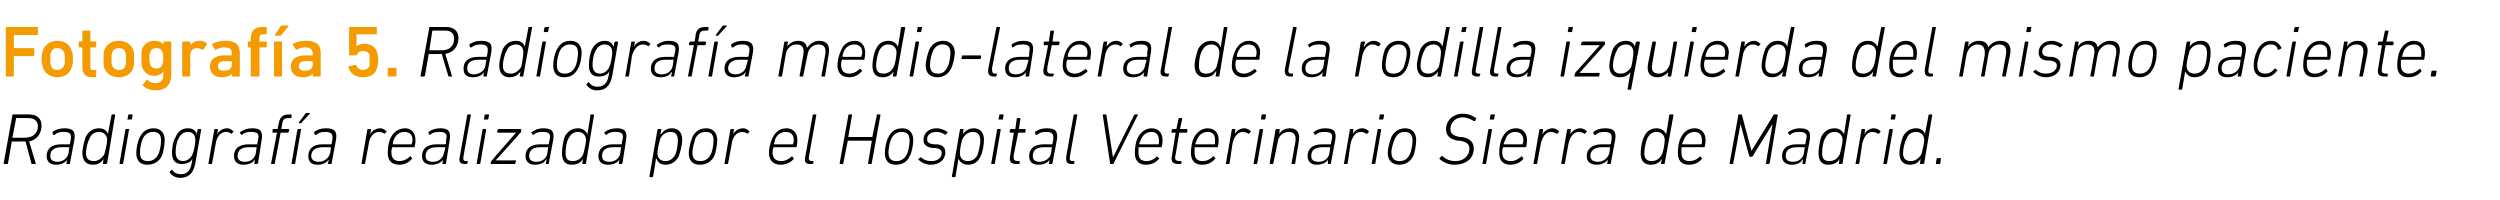 <?xml version="1.0" standalone="no"?><!DOCTYPE svg PUBLIC "-//W3C//DTD SVG 1.1//EN" "http://www.w3.org/Graphics/SVG/1.1/DTD/svg11.dtd"><svg xmlns="http://www.w3.org/2000/svg" version="1.1" width="343px" height="27.5px" viewBox="0 -3 343 27.5" style="top:-3px">  <desc>Fotograf a 5. Radiograf a medio lateral de la rodilla izquierda del mismo paciente. Radiograf a realizada por el Hosp...</desc>  <defs/>  <g id="Polygon70705">    <path d="M 4.4 19.5 C 4.4 19.5 4.3 19.5 4.3 19.4 C 4.32 19.41 3.5 16.4 3.5 16.4 L 3.3 16.4 C 3.3 16.4 1.66 16.44 1.7 16.4 C 1.6 16.4 1.6 16.5 1.6 16.5 C 1.6 16.5 1.1 19.4 1.1 19.4 C 1.1 19.5 1 19.5 1 19.5 C 1 19.5 0.6 19.5 0.6 19.5 C 0.6 19.5 0.5 19.5 0.5 19.4 C 0.5 19.4 1.7 12.8 1.7 12.8 C 1.7 12.7 1.8 12.7 1.8 12.7 C 1.8 12.7 4 12.7 4 12.7 C 5.1 12.7 5.7 13.3 5.7 14.2 C 5.7 15.4 5 16.2 4 16.4 C 4 16.4 4.9 19.4 4.9 19.4 C 4.9 19.4 4.9 19.5 4.8 19.5 C 4.8 19.5 4.4 19.5 4.4 19.5 Z M 5.2 14.3 C 5.2 13.6 4.7 13.2 3.9 13.2 C 3.9 13.2 2.2 13.2 2.2 13.2 C 2.2 13.2 2.2 13.2 2.2 13.3 C 2.2 13.3 1.7 15.9 1.7 15.9 C 1.7 15.9 1.7 15.9 1.7 15.9 C 1.7 15.9 3.4 15.9 3.4 15.9 C 4.5 15.9 5.2 15.3 5.2 14.3 Z M 9.2 19.5 C 9.2 19.5 9.1 19.5 9.1 19.4 C 9.15 19.4 9.2 18.9 9.2 18.9 C 9.2 18.9 9.23 18.9 9.2 18.9 C 9 19.3 8.4 19.6 7.7 19.6 C 6.9 19.6 6.4 19.2 6.4 18.4 C 6.4 17.4 7.1 16.8 8.4 16.8 C 8.4 16.8 9.5 16.8 9.5 16.8 C 9.6 16.8 9.6 16.8 9.6 16.7 C 9.6 16.7 9.7 16.2 9.7 16.2 C 9.8 15.4 9.7 15.1 8.7 15.1 C 8.2 15.1 7.8 15.2 7.5 15.5 C 7.4 15.5 7.4 15.5 7.3 15.5 C 7.3 15.5 7.2 15.2 7.2 15.2 C 7.2 15.2 7.2 15.1 7.2 15.1 C 7.6 14.8 8.2 14.6 8.8 14.6 C 10 14.6 10.4 15 10.2 16.2 C 10.2 16.2 9.6 19.4 9.6 19.4 C 9.6 19.5 9.6 19.5 9.5 19.5 C 9.5 19.5 9.2 19.5 9.2 19.5 Z M 9.4 18 C 9.4 18 9.5 17.3 9.5 17.3 C 9.5 17.2 9.5 17.2 9.5 17.2 C 9.5 17.2 8.4 17.2 8.4 17.2 C 7.3 17.2 6.9 17.7 6.9 18.4 C 6.9 18.9 7.2 19.2 7.9 19.2 C 8.6 19.2 9.3 18.7 9.4 18 Z M 14.2 19.5 C 14.2 19.5 14.1 19.5 14.1 19.4 C 14.15 19.4 14.2 18.8 14.2 18.8 C 14.2 18.8 14.24 18.83 14.2 18.8 C 13.9 19.3 13.5 19.6 12.7 19.6 C 11.8 19.6 11.3 19 11.3 18 C 11.3 17.3 11.6 16.2 11.8 15.7 C 12.2 15 12.8 14.6 13.6 14.6 C 14.3 14.6 14.7 15 14.8 15.4 C 14.84 15.44 14.8 15.4 14.8 15.4 C 14.8 15.4 15.31 12.8 15.3 12.8 C 15.3 12.7 15.4 12.7 15.4 12.7 C 15.4 12.7 15.7 12.7 15.7 12.7 C 15.8 12.7 15.8 12.7 15.8 12.8 C 15.8 12.8 14.7 19.4 14.7 19.4 C 14.6 19.5 14.6 19.5 14.5 19.5 C 14.5 19.5 14.2 19.5 14.2 19.5 Z M 14.3 18.2 C 14.4 17.9 14.7 16.7 14.7 16.2 C 14.7 15.6 14.3 15.1 13.6 15.1 C 13 15.1 12.5 15.4 12.3 16 C 12 16.5 11.8 17.4 11.8 18 C 11.8 18.7 12.1 19.1 12.9 19.1 C 13.4 19.1 13.9 18.8 14.3 18.2 Z M 17.5 13.4 C 17.5 13.4 17.4 13.4 17.5 13.3 C 17.5 13.3 17.6 12.8 17.6 12.8 C 17.6 12.7 17.6 12.7 17.7 12.7 C 17.7 12.7 18.1 12.7 18.1 12.7 C 18.1 12.7 18.2 12.7 18.2 12.8 C 18.2 12.8 18.1 13.3 18.1 13.3 C 18 13.4 18 13.4 17.9 13.4 C 17.9 13.4 17.5 13.4 17.5 13.4 Z M 16.5 19.5 C 16.5 19.5 16.4 19.5 16.4 19.4 C 16.4 19.4 17.2 14.8 17.2 14.8 C 17.2 14.8 17.3 14.7 17.3 14.7 C 17.3 14.7 17.7 14.7 17.7 14.7 C 17.7 14.7 17.8 14.8 17.7 14.8 C 17.7 14.8 16.9 19.4 16.9 19.4 C 16.9 19.5 16.9 19.5 16.8 19.5 C 16.8 19.5 16.5 19.5 16.5 19.5 Z M 21.1 14.6 C 22.1 14.6 22.6 15.3 22.6 16.2 C 22.6 16.9 22.4 18 22.2 18.4 C 21.8 19.2 21.1 19.6 20.2 19.6 C 19.2 19.6 18.7 19 18.7 18 C 18.7 17.3 18.9 16.3 19.2 15.8 C 19.6 15 20.2 14.6 21.1 14.6 Z M 21 15.1 C 20.4 15.1 19.9 15.4 19.6 16 C 19.4 16.4 19.2 17.3 19.2 17.9 C 19.2 18.7 19.5 19.1 20.3 19.1 C 20.9 19.1 21.4 18.8 21.7 18.2 C 21.9 17.9 22.1 16.9 22.1 16.3 C 22.1 15.5 21.8 15.1 21 15.1 Z M 23.3 20.7 C 23.3 20.6 23.3 20.6 23.3 20.5 C 23.3 20.5 23.6 20.3 23.6 20.3 C 23.6 20.3 23.7 20.3 23.7 20.4 C 23.9 20.7 24.3 20.9 24.8 20.9 C 25.6 20.9 26.1 20.5 26.3 19.4 C 26.31 19.4 26.4 18.8 26.4 18.8 C 26.4 18.8 26.41 18.77 26.4 18.8 C 26.1 19.3 25.6 19.5 24.9 19.5 C 24 19.5 23.6 18.9 23.6 18 C 23.6 17.4 23.7 16.4 24.1 15.8 C 24.4 15 25 14.6 25.8 14.6 C 26.5 14.6 26.9 15 27 15.4 C 27 15.44 27 15.4 27 15.4 C 27 15.4 27.11 14.83 27.1 14.8 C 27.1 14.8 27.2 14.7 27.2 14.7 C 27.2 14.7 27.5 14.7 27.5 14.7 C 27.6 14.7 27.6 14.8 27.6 14.8 C 27.6 14.8 26.8 19.4 26.8 19.4 C 26.5 20.9 25.8 21.4 24.7 21.4 C 24.1 21.4 23.6 21.1 23.3 20.7 Z M 26.4 18.2 C 26.6 17.8 26.8 16.7 26.8 16.2 C 26.8 15.6 26.5 15.1 25.8 15.1 C 25.2 15.1 24.8 15.4 24.5 16 C 24.2 16.5 24.1 17.3 24.1 17.9 C 24.1 18.6 24.4 19.1 25.1 19.1 C 25.6 19.1 26.1 18.8 26.4 18.2 Z M 28.7 19.5 C 28.6 19.5 28.6 19.5 28.6 19.4 C 28.6 19.4 29.4 14.8 29.4 14.8 C 29.4 14.8 29.4 14.7 29.5 14.7 C 29.5 14.7 29.8 14.7 29.8 14.7 C 29.9 14.7 29.9 14.8 29.9 14.8 C 29.9 14.83 29.8 15.4 29.8 15.4 C 29.8 15.4 29.8 15.44 29.8 15.4 C 30 15 30.5 14.6 31.2 14.6 C 31.5 14.6 31.8 14.8 32 15 C 32.1 15 32.1 15 32 15.1 C 32 15.1 31.8 15.3 31.8 15.3 C 31.8 15.4 31.7 15.4 31.7 15.3 C 31.5 15.2 31.3 15.1 31 15.1 C 30.2 15.1 29.7 15.9 29.6 16.7 C 29.6 16.7 29.1 19.4 29.1 19.4 C 29.1 19.5 29 19.5 29 19.5 C 29 19.5 28.7 19.5 28.7 19.5 Z M 35 19.5 C 34.9 19.5 34.9 19.5 34.9 19.4 C 34.88 19.4 35 18.9 35 18.9 C 35 18.9 34.96 18.9 35 18.9 C 34.7 19.3 34.2 19.6 33.4 19.6 C 32.6 19.6 32.1 19.2 32.1 18.4 C 32.1 17.4 32.8 16.8 34.1 16.8 C 34.1 16.8 35.3 16.8 35.3 16.8 C 35.3 16.8 35.3 16.8 35.3 16.7 C 35.3 16.7 35.4 16.2 35.4 16.2 C 35.6 15.4 35.4 15.1 34.4 15.1 C 33.9 15.1 33.5 15.2 33.2 15.5 C 33.2 15.5 33.1 15.5 33.1 15.5 C 33.1 15.5 32.9 15.2 32.9 15.2 C 32.9 15.2 32.9 15.1 33 15.1 C 33.4 14.8 33.9 14.6 34.6 14.6 C 35.7 14.6 36.1 15 35.9 16.2 C 35.9 16.2 35.4 19.4 35.4 19.4 C 35.3 19.5 35.3 19.5 35.2 19.5 C 35.2 19.5 35 19.5 35 19.5 Z M 35.1 18 C 35.1 18 35.2 17.3 35.2 17.3 C 35.2 17.2 35.2 17.2 35.2 17.2 C 35.2 17.2 34.1 17.2 34.1 17.2 C 33 17.2 32.6 17.7 32.6 18.4 C 32.6 18.9 32.9 19.2 33.6 19.2 C 34.4 19.2 35 18.7 35.1 18 Z M 37.3 19.5 C 37.2 19.5 37.2 19.5 37.2 19.4 C 37.2 19.4 38 15.2 38 15.2 C 38 15.2 38 15.2 37.9 15.2 C 37.9 15.2 37.4 15.2 37.4 15.2 C 37.4 15.2 37.3 15.1 37.4 15.1 C 37.4 15.1 37.4 14.8 37.4 14.8 C 37.4 14.8 37.4 14.7 37.5 14.7 C 37.5 14.7 38 14.7 38 14.7 C 38 14.7 38.1 14.7 38.1 14.7 C 38.1 14.7 38.2 14.1 38.2 14.1 C 38.4 13 38.8 12.7 39.7 12.7 C 39.7 12.7 39.9 12.7 39.9 12.7 C 40 12.7 40 12.7 40 12.8 C 40 12.8 40 13.1 40 13.1 C 40 13.1 39.9 13.2 39.9 13.2 C 39.9 13.2 39.7 13.2 39.7 13.2 C 39 13.2 38.8 13.3 38.7 14.1 C 38.7 14.1 38.6 14.7 38.6 14.7 C 38.6 14.7 38.6 14.7 38.6 14.7 C 38.6 14.7 39.6 14.7 39.6 14.7 C 39.6 14.7 39.7 14.8 39.7 14.8 C 39.7 14.8 39.6 15.1 39.6 15.1 C 39.6 15.1 39.6 15.2 39.5 15.2 C 39.5 15.2 38.5 15.2 38.5 15.2 C 38.5 15.2 38.5 15.2 38.5 15.2 C 38.5 15.2 37.7 19.4 37.7 19.4 C 37.7 19.5 37.7 19.5 37.6 19.5 C 37.6 19.5 37.3 19.5 37.3 19.5 Z M 41 13.9 C 41 13.9 41 13.9 41 13.8 C 41 13.8 41.9 12.6 41.9 12.6 C 42 12.5 42 12.5 42.1 12.5 C 42.1 12.5 42.5 12.5 42.5 12.5 C 42.5 12.5 42.5 12.6 42.5 12.6 C 42.5 12.6 41.4 13.8 41.4 13.8 C 41.4 13.9 41.3 13.9 41.3 13.9 C 41.3 13.9 41 13.9 41 13.9 Z M 40.1 19.5 C 40 19.5 40 19.5 40 19.4 C 40 19.4 40.8 14.8 40.8 14.8 C 40.8 14.8 40.9 14.7 40.9 14.7 C 40.9 14.7 41.3 14.7 41.3 14.7 C 41.3 14.7 41.3 14.8 41.3 14.8 C 41.3 14.8 40.5 19.4 40.5 19.4 C 40.5 19.5 40.5 19.5 40.4 19.5 C 40.4 19.5 40.1 19.5 40.1 19.5 Z M 45.1 19.5 C 45 19.5 45 19.5 45 19.4 C 45.03 19.4 45.1 18.9 45.1 18.9 C 45.1 18.9 45.11 18.9 45.1 18.9 C 44.8 19.3 44.3 19.6 43.6 19.6 C 42.7 19.6 42.3 19.2 42.3 18.4 C 42.3 17.4 43 16.8 44.2 16.8 C 44.2 16.8 45.4 16.8 45.4 16.8 C 45.4 16.8 45.5 16.8 45.5 16.7 C 45.5 16.7 45.6 16.2 45.6 16.2 C 45.7 15.4 45.5 15.1 44.6 15.1 C 44.1 15.1 43.7 15.2 43.4 15.5 C 43.3 15.5 43.3 15.5 43.2 15.5 C 43.2 15.5 43.1 15.2 43.1 15.2 C 43.1 15.2 43.1 15.1 43.1 15.1 C 43.5 14.8 44 14.6 44.7 14.6 C 45.9 14.6 46.3 15 46.1 16.2 C 46.1 16.2 45.5 19.4 45.5 19.4 C 45.5 19.5 45.5 19.5 45.4 19.5 C 45.4 19.5 45.1 19.5 45.1 19.5 Z M 45.3 18 C 45.3 18 45.4 17.3 45.4 17.3 C 45.4 17.2 45.4 17.2 45.3 17.2 C 45.3 17.2 44.3 17.2 44.3 17.2 C 43.2 17.2 42.7 17.7 42.7 18.4 C 42.7 18.9 43.1 19.2 43.7 19.2 C 44.5 19.2 45.1 18.7 45.3 18 Z M 49.7 19.5 C 49.6 19.5 49.6 19.5 49.6 19.4 C 49.6 19.4 50.4 14.8 50.4 14.8 C 50.4 14.8 50.4 14.7 50.5 14.7 C 50.5 14.7 50.8 14.7 50.8 14.7 C 50.9 14.7 50.9 14.8 50.9 14.8 C 50.9 14.83 50.8 15.4 50.8 15.4 C 50.8 15.4 50.8 15.44 50.8 15.4 C 51 15 51.5 14.6 52.2 14.6 C 52.5 14.6 52.8 14.8 53 15 C 53.1 15 53.1 15 53 15.1 C 53 15.1 52.8 15.3 52.8 15.3 C 52.8 15.4 52.7 15.4 52.7 15.3 C 52.5 15.2 52.3 15.1 52 15.1 C 51.2 15.1 50.7 15.9 50.6 16.7 C 50.6 16.7 50.1 19.4 50.1 19.4 C 50.1 19.5 50 19.5 50 19.5 C 50 19.5 49.7 19.5 49.7 19.5 Z M 53.2 18 C 53.2 17.3 53.3 16.5 53.6 15.9 C 54 15.1 54.7 14.6 55.6 14.6 C 56.4 14.6 57 15.2 57 16.2 C 57 16.4 57 16.7 56.9 17.1 C 56.9 17.2 56.9 17.2 56.8 17.2 C 56.8 17.2 53.8 17.2 53.8 17.2 C 53.8 17.2 53.8 17.2 53.8 17.3 C 53.7 17.5 53.7 17.7 53.7 17.9 C 53.7 18.7 54.1 19.1 54.8 19.1 C 55.4 19.1 55.9 18.8 56.2 18.5 C 56.3 18.4 56.3 18.4 56.4 18.5 C 56.4 18.5 56.5 18.7 56.5 18.7 C 56.6 18.7 56.6 18.8 56.5 18.8 C 56.1 19.3 55.5 19.6 54.8 19.6 C 53.7 19.6 53.2 19 53.2 18 Z M 56.4 16.8 C 56.5 16.8 56.5 16.8 56.5 16.7 C 56.5 16.6 56.6 16.4 56.6 16.2 C 56.6 15.5 56.2 15.1 55.5 15.1 C 54.9 15.1 54.4 15.4 54.1 16 C 54 16.2 53.9 16.5 53.9 16.7 C 53.9 16.8 53.9 16.8 53.9 16.8 C 53.9 16.8 56.4 16.8 56.4 16.8 Z M 60.8 19.5 C 60.7 19.5 60.7 19.5 60.7 19.4 C 60.7 19.4 60.8 18.9 60.8 18.9 C 60.8 18.9 60.78 18.9 60.8 18.9 C 60.5 19.3 60 19.6 59.2 19.6 C 58.4 19.6 57.9 19.2 57.9 18.4 C 57.9 17.4 58.6 16.8 59.9 16.8 C 59.9 16.8 61.1 16.8 61.1 16.8 C 61.1 16.8 61.1 16.8 61.2 16.7 C 61.2 16.7 61.2 16.2 61.2 16.2 C 61.4 15.4 61.2 15.1 60.3 15.1 C 59.7 15.1 59.3 15.2 59 15.5 C 59 15.5 58.9 15.5 58.9 15.5 C 58.9 15.5 58.8 15.2 58.8 15.2 C 58.7 15.2 58.8 15.1 58.8 15.1 C 59.2 14.8 59.7 14.6 60.4 14.6 C 61.5 14.6 61.9 15 61.7 16.2 C 61.7 16.2 61.2 19.4 61.2 19.4 C 61.2 19.5 61.1 19.5 61.1 19.5 C 61.1 19.5 60.8 19.5 60.8 19.5 Z M 60.9 18 C 60.9 18 61.1 17.3 61.1 17.3 C 61.1 17.2 61 17.2 61 17.2 C 61 17.2 59.9 17.2 59.9 17.2 C 58.8 17.2 58.4 17.7 58.4 18.4 C 58.4 18.9 58.7 19.2 59.4 19.2 C 60.2 19.2 60.8 18.7 60.9 18 Z M 63.8 19.5 C 63.1 19.5 62.9 19.2 63.1 18.4 C 63.1 18.4 64.1 12.8 64.1 12.8 C 64.1 12.7 64.1 12.7 64.2 12.7 C 64.2 12.7 64.5 12.7 64.5 12.7 C 64.6 12.7 64.6 12.7 64.6 12.8 C 64.6 12.8 63.6 18.4 63.6 18.4 C 63.5 18.9 63.6 19.1 63.9 19.1 C 63.9 19.1 64.1 19.1 64.1 19.1 C 64.2 19.1 64.2 19.1 64.2 19.2 C 64.2 19.2 64.1 19.4 64.1 19.4 C 64.1 19.5 64.1 19.5 64 19.5 C 64 19.5 63.8 19.5 63.8 19.5 Z M 66.5 13.4 C 66.4 13.4 66.4 13.4 66.4 13.3 C 66.4 13.3 66.5 12.8 66.5 12.8 C 66.5 12.7 66.6 12.7 66.6 12.7 C 66.6 12.7 67 12.7 67 12.7 C 67.1 12.7 67.1 12.7 67.1 12.8 C 67.1 12.8 67 13.3 67 13.3 C 67 13.4 67 13.4 66.9 13.4 C 66.9 13.4 66.5 13.4 66.5 13.4 Z M 65.5 19.5 C 65.4 19.5 65.4 19.5 65.4 19.4 C 65.4 19.4 66.2 14.8 66.2 14.8 C 66.2 14.8 66.2 14.7 66.3 14.7 C 66.3 14.7 66.6 14.7 66.6 14.7 C 66.7 14.7 66.7 14.8 66.7 14.8 C 66.7 14.8 65.9 19.4 65.9 19.4 C 65.9 19.5 65.9 19.5 65.8 19.5 C 65.8 19.5 65.5 19.5 65.5 19.5 Z M 67.4 19.5 C 67.4 19.5 67.3 19.5 67.3 19.4 C 67.3 19.4 67.4 19.1 67.4 19.1 C 67.4 19.1 67.4 19.1 67.5 19 C 67.46 19 70.8 15.2 70.8 15.2 L 70.8 15.2 C 70.8 15.2 68.3 15.21 68.3 15.2 C 68.2 15.2 68.2 15.2 68.2 15.1 C 68.2 15.1 68.3 14.8 68.3 14.8 C 68.3 14.8 68.3 14.7 68.4 14.7 C 68.4 14.7 71.4 14.7 71.4 14.7 C 71.5 14.7 71.5 14.8 71.5 14.8 C 71.5 14.8 71.5 15.1 71.5 15.1 C 71.5 15.2 71.4 15.2 71.4 15.2 C 71.41 15.25 68 19 68 19 L 68 19 C 68 19 70.7 19.02 70.7 19 C 70.8 19 70.8 19.1 70.8 19.1 C 70.8 19.1 70.7 19.4 70.7 19.4 C 70.7 19.5 70.7 19.5 70.6 19.5 C 70.6 19.5 67.4 19.5 67.4 19.5 Z M 74.9 19.5 C 74.9 19.5 74.9 19.5 74.9 19.4 C 74.87 19.4 75 18.9 75 18.9 C 75 18.9 74.95 18.9 74.9 18.9 C 74.7 19.3 74.2 19.6 73.4 19.6 C 72.6 19.6 72.1 19.2 72.1 18.4 C 72.1 17.4 72.8 16.8 74.1 16.8 C 74.1 16.8 75.2 16.8 75.2 16.8 C 75.3 16.8 75.3 16.8 75.3 16.7 C 75.3 16.7 75.4 16.2 75.4 16.2 C 75.6 15.4 75.4 15.1 74.4 15.1 C 73.9 15.1 73.5 15.2 73.2 15.5 C 73.2 15.5 73.1 15.5 73.1 15.5 C 73.1 15.5 72.9 15.2 72.9 15.2 C 72.9 15.2 72.9 15.1 73 15.1 C 73.4 14.8 73.9 14.6 74.5 14.6 C 75.7 14.6 76.1 15 75.9 16.2 C 75.9 16.2 75.3 19.4 75.3 19.4 C 75.3 19.5 75.3 19.5 75.2 19.5 C 75.2 19.5 74.9 19.5 74.9 19.5 Z M 75.1 18 C 75.1 18 75.2 17.3 75.2 17.3 C 75.2 17.2 75.2 17.2 75.2 17.2 C 75.2 17.2 74.1 17.2 74.1 17.2 C 73 17.2 72.6 17.7 72.6 18.4 C 72.6 18.9 72.9 19.2 73.6 19.2 C 74.4 19.2 75 18.7 75.1 18 Z M 79.9 19.5 C 79.9 19.5 79.9 19.5 79.9 19.4 C 79.87 19.4 80 18.8 80 18.8 C 80 18.8 79.96 18.83 80 18.8 C 79.7 19.3 79.2 19.6 78.4 19.6 C 77.5 19.6 77.1 19 77.1 18 C 77.1 17.3 77.3 16.2 77.5 15.7 C 77.9 15 78.5 14.6 79.3 14.6 C 80 14.6 80.4 15 80.6 15.4 C 80.56 15.44 80.6 15.4 80.6 15.4 C 80.6 15.4 81.03 12.8 81 12.8 C 81 12.7 81.1 12.7 81.1 12.7 C 81.1 12.7 81.4 12.7 81.4 12.7 C 81.5 12.7 81.5 12.7 81.5 12.8 C 81.5 12.8 80.4 19.4 80.4 19.4 C 80.4 19.5 80.3 19.5 80.3 19.5 C 80.3 19.5 79.9 19.5 79.9 19.5 Z M 80 18.2 C 80.1 17.9 80.4 16.7 80.4 16.2 C 80.4 15.6 80 15.1 79.3 15.1 C 78.7 15.1 78.3 15.4 78 16 C 77.7 16.5 77.6 17.4 77.6 18 C 77.6 18.7 77.8 19.1 78.6 19.1 C 79.2 19.1 79.7 18.8 80 18.2 Z M 85 19.5 C 84.9 19.5 84.9 19.5 84.9 19.4 C 84.88 19.4 85 18.9 85 18.9 C 85 18.9 84.96 18.9 85 18.9 C 84.7 19.3 84.2 19.6 83.4 19.6 C 82.6 19.6 82.1 19.2 82.1 18.4 C 82.1 17.4 82.8 16.8 84.1 16.8 C 84.1 16.8 85.3 16.8 85.3 16.8 C 85.3 16.8 85.3 16.8 85.3 16.7 C 85.3 16.7 85.4 16.2 85.4 16.2 C 85.6 15.4 85.4 15.1 84.4 15.1 C 83.9 15.1 83.5 15.2 83.2 15.5 C 83.2 15.5 83.1 15.5 83.1 15.5 C 83.1 15.5 82.9 15.2 82.9 15.2 C 82.9 15.2 82.9 15.1 83 15.1 C 83.4 14.8 83.9 14.6 84.6 14.6 C 85.7 14.6 86.1 15 85.9 16.2 C 85.9 16.2 85.4 19.4 85.4 19.4 C 85.3 19.5 85.3 19.5 85.2 19.5 C 85.2 19.5 85 19.5 85 19.5 Z M 85.1 18 C 85.1 18 85.2 17.3 85.2 17.3 C 85.2 17.2 85.2 17.2 85.2 17.2 C 85.2 17.2 84.1 17.2 84.1 17.2 C 83 17.2 82.6 17.7 82.6 18.4 C 82.6 18.9 82.9 19.2 83.6 19.2 C 84.4 19.2 85 18.7 85.1 18 Z M 89.2 21.3 C 89.1 21.3 89.1 21.3 89.1 21.2 C 89.1 21.2 90.2 14.8 90.2 14.8 C 90.2 14.8 90.3 14.7 90.3 14.7 C 90.3 14.7 90.7 14.7 90.7 14.7 C 90.7 14.7 90.8 14.8 90.7 14.8 C 90.75 14.83 90.6 15.4 90.6 15.4 C 90.6 15.4 90.66 15.41 90.7 15.4 C 91 15 91.4 14.6 92.2 14.6 C 93.1 14.6 93.6 15.2 93.6 16.2 C 93.6 16.9 93.3 18 93.1 18.5 C 92.7 19.2 92.1 19.6 91.3 19.6 C 90.6 19.6 90.2 19.2 90.1 18.8 C 90.06 18.79 90 18.8 90 18.8 C 90 18.8 89.63 21.2 89.6 21.2 C 89.6 21.3 89.6 21.3 89.5 21.3 C 89.5 21.3 89.2 21.3 89.2 21.3 Z M 92.6 18.3 C 92.9 17.7 93 16.8 93 16.3 C 93 15.6 92.8 15.1 92 15.1 C 91.4 15.1 90.9 15.4 90.6 16 C 90.5 16.3 90.2 17.5 90.2 18 C 90.2 18.7 90.6 19.1 91.3 19.1 C 91.9 19.1 92.3 18.8 92.6 18.3 Z M 96.9 14.6 C 97.9 14.6 98.4 15.3 98.4 16.2 C 98.4 16.9 98.2 18 98 18.4 C 97.6 19.2 96.9 19.6 96 19.6 C 95 19.6 94.5 19 94.5 18 C 94.5 17.3 94.8 16.3 95 15.8 C 95.4 15 96 14.6 96.9 14.6 Z M 96.8 15.1 C 96.2 15.1 95.7 15.4 95.4 16 C 95.3 16.4 95 17.3 95 17.9 C 95 18.7 95.3 19.1 96.1 19.1 C 96.7 19.1 97.2 18.8 97.5 18.2 C 97.7 17.9 97.9 16.9 97.9 16.3 C 97.9 15.5 97.6 15.1 96.8 15.1 Z M 99.5 19.5 C 99.4 19.5 99.4 19.5 99.4 19.4 C 99.4 19.4 100.2 14.8 100.2 14.8 C 100.2 14.8 100.2 14.7 100.3 14.7 C 100.3 14.7 100.6 14.7 100.6 14.7 C 100.7 14.7 100.7 14.8 100.7 14.8 C 100.7 14.83 100.6 15.4 100.6 15.4 C 100.6 15.4 100.6 15.44 100.6 15.4 C 100.8 15 101.3 14.6 102 14.6 C 102.3 14.6 102.6 14.8 102.8 15 C 102.9 15 102.9 15 102.8 15.1 C 102.8 15.1 102.6 15.3 102.6 15.3 C 102.6 15.4 102.5 15.4 102.5 15.3 C 102.3 15.2 102.1 15.1 101.8 15.1 C 101 15.1 100.5 15.9 100.4 16.7 C 100.4 16.7 99.9 19.4 99.9 19.4 C 99.9 19.5 99.8 19.5 99.8 19.5 C 99.8 19.5 99.5 19.5 99.5 19.5 Z M 105.5 18 C 105.5 17.3 105.7 16.5 106 15.9 C 106.4 15.1 107 14.6 107.9 14.6 C 108.8 14.6 109.4 15.2 109.4 16.2 C 109.4 16.4 109.4 16.7 109.3 17.1 C 109.3 17.2 109.2 17.2 109.2 17.2 C 109.2 17.2 106.2 17.2 106.2 17.2 C 106.1 17.2 106.1 17.2 106.1 17.3 C 106 17.5 106 17.7 106 17.9 C 106 18.7 106.4 19.1 107.2 19.1 C 107.8 19.1 108.2 18.8 108.6 18.5 C 108.6 18.4 108.7 18.4 108.7 18.5 C 108.7 18.5 108.9 18.7 108.9 18.7 C 108.9 18.7 108.9 18.8 108.9 18.8 C 108.5 19.3 107.8 19.6 107.1 19.6 C 106.1 19.6 105.5 19 105.5 18 Z M 108.8 16.8 C 108.8 16.8 108.8 16.8 108.8 16.7 C 108.9 16.6 108.9 16.4 108.9 16.2 C 108.9 15.5 108.5 15.1 107.8 15.1 C 107.2 15.1 106.7 15.4 106.4 16 C 106.3 16.2 106.3 16.5 106.2 16.7 C 106.2 16.8 106.2 16.8 106.2 16.8 C 106.2 16.8 108.8 16.8 108.8 16.8 Z M 111.2 19.5 C 110.5 19.5 110.3 19.2 110.5 18.4 C 110.5 18.4 111.5 12.8 111.5 12.8 C 111.5 12.7 111.6 12.7 111.6 12.7 C 111.6 12.7 111.9 12.7 111.9 12.7 C 112 12.7 112 12.7 112 12.8 C 112 12.8 111 18.4 111 18.4 C 110.9 18.9 111 19.1 111.4 19.1 C 111.4 19.1 111.5 19.1 111.5 19.1 C 111.6 19.1 111.6 19.1 111.6 19.2 C 111.6 19.2 111.6 19.4 111.6 19.4 C 111.5 19.5 111.5 19.5 111.4 19.5 C 111.4 19.5 111.2 19.5 111.2 19.5 Z M 116.4 12.8 C 116.4 12.7 116.4 12.7 116.5 12.7 C 116.5 12.7 116.8 12.7 116.8 12.7 C 116.9 12.7 116.9 12.7 116.9 12.8 C 116.9 12.8 116.4 15.7 116.4 15.7 C 116.4 15.8 116.4 15.8 116.4 15.8 C 116.4 15.8 119.7 15.8 119.7 15.8 C 119.7 15.8 119.7 15.8 119.7 15.7 C 119.7 15.7 120.3 12.8 120.3 12.8 C 120.3 12.7 120.3 12.7 120.4 12.7 C 120.4 12.7 120.7 12.7 120.7 12.7 C 120.8 12.7 120.8 12.7 120.8 12.8 C 120.8 12.8 119.6 19.4 119.6 19.4 C 119.6 19.5 119.6 19.5 119.5 19.5 C 119.5 19.5 119.2 19.5 119.2 19.5 C 119.1 19.5 119.1 19.5 119.1 19.4 C 119.1 19.4 119.6 16.4 119.6 16.4 C 119.6 16.3 119.6 16.3 119.6 16.3 C 119.6 16.3 116.3 16.3 116.3 16.3 C 116.3 16.3 116.3 16.3 116.3 16.4 C 116.3 16.4 115.7 19.4 115.7 19.4 C 115.7 19.5 115.7 19.5 115.6 19.5 C 115.6 19.5 115.3 19.5 115.3 19.5 C 115.2 19.5 115.2 19.5 115.2 19.4 C 115.2 19.4 116.4 12.8 116.4 12.8 Z M 123.8 14.6 C 124.8 14.6 125.3 15.3 125.3 16.2 C 125.3 16.9 125.1 18 124.8 18.4 C 124.5 19.2 123.8 19.6 122.9 19.6 C 121.9 19.6 121.4 19 121.4 18 C 121.4 17.3 121.6 16.3 121.9 15.8 C 122.3 15 122.9 14.6 123.8 14.6 Z M 123.7 15.1 C 123.1 15.1 122.6 15.4 122.3 16 C 122.1 16.4 121.9 17.3 121.9 17.9 C 121.9 18.7 122.2 19.1 123 19.1 C 123.6 19.1 124.1 18.8 124.4 18.2 C 124.6 17.9 124.8 16.9 124.8 16.3 C 124.8 15.5 124.5 15.1 123.7 15.1 Z M 126 18.9 C 126 18.9 126 18.8 126 18.8 C 126 18.8 126.3 18.6 126.3 18.6 C 126.3 18.5 126.4 18.6 126.4 18.6 C 126.7 18.9 127.1 19.1 127.8 19.1 C 128.7 19.1 129.2 18.6 129.2 18 C 129.2 17.6 129 17.4 128.3 17.3 C 128.3 17.3 127.9 17.3 127.9 17.3 C 127.1 17.2 126.7 16.8 126.7 16.2 C 126.7 15.3 127.4 14.6 128.5 14.6 C 129.1 14.6 129.7 14.9 130 15.1 C 130 15.1 130 15.2 130 15.2 C 130 15.2 129.8 15.4 129.8 15.4 C 129.8 15.5 129.7 15.5 129.7 15.5 C 129.4 15.3 129 15.1 128.5 15.1 C 127.7 15.1 127.2 15.5 127.2 16.1 C 127.2 16.5 127.4 16.7 128.1 16.8 C 128.1 16.8 128.6 16.8 128.6 16.8 C 129.4 16.9 129.7 17.3 129.7 17.9 C 129.7 18.9 128.9 19.6 127.7 19.6 C 126.9 19.6 126.3 19.2 126 18.9 Z M 130.7 21.3 C 130.6 21.3 130.6 21.3 130.6 21.2 C 130.6 21.2 131.7 14.8 131.7 14.8 C 131.7 14.8 131.7 14.7 131.8 14.7 C 131.8 14.7 132.1 14.7 132.1 14.7 C 132.2 14.7 132.2 14.8 132.2 14.8 C 132.21 14.83 132.1 15.4 132.1 15.4 C 132.1 15.4 132.12 15.41 132.1 15.4 C 132.4 15 132.9 14.6 133.6 14.6 C 134.5 14.6 135 15.2 135 16.2 C 135 16.9 134.8 18 134.5 18.5 C 134.2 19.2 133.6 19.6 132.8 19.6 C 132.1 19.6 131.7 19.2 131.5 18.8 C 131.52 18.79 131.5 18.8 131.5 18.8 C 131.5 18.8 131.09 21.2 131.1 21.2 C 131.1 21.3 131 21.3 131 21.3 C 131 21.3 130.7 21.3 130.7 21.3 Z M 134.1 18.3 C 134.3 17.7 134.5 16.8 134.5 16.3 C 134.5 15.6 134.2 15.1 133.5 15.1 C 132.9 15.1 132.4 15.4 132.1 16 C 131.9 16.3 131.7 17.5 131.7 18 C 131.7 18.7 132.1 19.1 132.8 19.1 C 133.4 19.1 133.8 18.8 134.1 18.3 Z M 137.1 13.4 C 137 13.4 137 13.4 137 13.3 C 137 13.3 137.1 12.8 137.1 12.8 C 137.1 12.7 137.2 12.7 137.2 12.7 C 137.2 12.7 137.6 12.7 137.6 12.7 C 137.7 12.7 137.7 12.7 137.7 12.8 C 137.7 12.8 137.6 13.3 137.6 13.3 C 137.6 13.4 137.6 13.4 137.5 13.4 C 137.5 13.4 137.1 13.4 137.1 13.4 Z M 136.1 19.5 C 136 19.5 136 19.5 136 19.4 C 136 19.4 136.8 14.8 136.8 14.8 C 136.8 14.8 136.8 14.7 136.9 14.7 C 136.9 14.7 137.2 14.7 137.2 14.7 C 137.3 14.7 137.3 14.8 137.3 14.8 C 137.3 14.8 136.5 19.4 136.5 19.4 C 136.5 19.5 136.4 19.5 136.4 19.5 C 136.4 19.5 136.1 19.5 136.1 19.5 Z M 139.5 19.5 C 138.7 19.5 138.4 19.2 138.6 18.3 C 138.6 18.3 139.1 15.2 139.1 15.2 C 139.2 15.2 139.1 15.2 139.1 15.2 C 139.1 15.2 138.6 15.2 138.6 15.2 C 138.6 15.2 138.5 15.1 138.5 15.1 C 138.5 15.1 138.6 14.8 138.6 14.8 C 138.6 14.8 138.6 14.7 138.7 14.7 C 138.7 14.7 139.2 14.7 139.2 14.7 C 139.2 14.7 139.2 14.7 139.3 14.7 C 139.3 14.7 139.5 13.3 139.5 13.3 C 139.5 13.2 139.5 13.2 139.6 13.2 C 139.6 13.2 139.9 13.2 139.9 13.2 C 140 13.2 140 13.2 140 13.3 C 140 13.3 139.8 14.7 139.8 14.7 C 139.7 14.7 139.8 14.7 139.8 14.7 C 139.8 14.7 140.7 14.7 140.7 14.7 C 140.7 14.7 140.7 14.8 140.7 14.8 C 140.7 14.8 140.7 15.1 140.7 15.1 C 140.7 15.1 140.6 15.2 140.6 15.2 C 140.6 15.2 139.7 15.2 139.7 15.2 C 139.7 15.2 139.7 15.2 139.7 15.2 C 139.7 15.2 139.1 18.2 139.1 18.2 C 139 18.9 139.1 19.1 139.7 19.1 C 139.7 19.1 139.9 19.1 139.9 19.1 C 139.9 19.1 139.9 19.1 139.9 19.2 C 139.9 19.2 139.9 19.4 139.9 19.4 C 139.9 19.5 139.8 19.5 139.8 19.5 C 139.8 19.5 139.5 19.5 139.5 19.5 Z M 144 19.5 C 144 19.5 143.9 19.5 143.9 19.4 C 143.94 19.4 144 18.9 144 18.9 C 144 18.9 144.02 18.9 144 18.9 C 143.8 19.3 143.2 19.6 142.5 19.6 C 141.6 19.6 141.2 19.2 141.2 18.4 C 141.2 17.4 141.9 16.8 143.2 16.8 C 143.2 16.8 144.3 16.8 144.3 16.8 C 144.4 16.8 144.4 16.8 144.4 16.7 C 144.4 16.7 144.5 16.2 144.5 16.2 C 144.6 15.4 144.4 15.1 143.5 15.1 C 143 15.1 142.6 15.2 142.3 15.5 C 142.2 15.5 142.2 15.5 142.1 15.5 C 142.1 15.5 142 15.2 142 15.2 C 142 15.2 142 15.1 142 15.1 C 142.4 14.8 142.9 14.6 143.6 14.6 C 144.8 14.6 145.2 15 145 16.2 C 145 16.2 144.4 19.4 144.4 19.4 C 144.4 19.5 144.4 19.5 144.3 19.5 C 144.3 19.5 144 19.5 144 19.5 Z M 144.2 18 C 144.2 18 144.3 17.3 144.3 17.3 C 144.3 17.2 144.3 17.2 144.3 17.2 C 144.3 17.2 143.2 17.2 143.2 17.2 C 142.1 17.2 141.7 17.7 141.7 18.4 C 141.7 18.9 142 19.2 142.6 19.2 C 143.4 19.2 144.1 18.7 144.2 18 Z M 147 19.5 C 146.4 19.5 146.2 19.2 146.3 18.4 C 146.3 18.4 147.3 12.8 147.3 12.8 C 147.3 12.7 147.4 12.7 147.4 12.7 C 147.4 12.7 147.7 12.7 147.7 12.7 C 147.8 12.7 147.8 12.7 147.8 12.8 C 147.8 12.8 146.8 18.4 146.8 18.4 C 146.7 18.9 146.8 19.1 147.2 19.1 C 147.2 19.1 147.3 19.1 147.3 19.1 C 147.4 19.1 147.4 19.1 147.4 19.2 C 147.4 19.2 147.4 19.4 147.4 19.4 C 147.4 19.5 147.3 19.5 147.3 19.5 C 147.3 19.5 147 19.5 147 19.5 Z M 152.4 19.5 C 152.3 19.5 152.3 19.5 152.3 19.4 C 152.3 19.4 151.3 12.8 151.3 12.8 C 151.2 12.8 151.3 12.7 151.4 12.7 C 151.4 12.7 151.7 12.7 151.7 12.7 C 151.7 12.7 151.8 12.7 151.8 12.8 C 151.79 12.81 152.7 18.6 152.7 18.6 L 152.7 18.6 C 152.7 18.6 155.58 12.8 155.6 12.8 C 155.6 12.7 155.7 12.7 155.7 12.7 C 155.7 12.7 156.1 12.7 156.1 12.7 C 156.1 12.7 156.2 12.8 156.1 12.8 C 156.1 12.8 152.8 19.4 152.8 19.4 C 152.8 19.5 152.7 19.5 152.7 19.5 C 152.7 19.5 152.4 19.5 152.4 19.5 Z M 155.7 18 C 155.7 17.3 155.8 16.5 156.1 15.9 C 156.5 15.1 157.2 14.6 158 14.6 C 158.9 14.6 159.5 15.2 159.5 16.2 C 159.5 16.4 159.5 16.7 159.4 17.1 C 159.4 17.2 159.4 17.2 159.3 17.2 C 159.3 17.2 156.3 17.2 156.3 17.2 C 156.3 17.2 156.2 17.2 156.2 17.3 C 156.2 17.5 156.2 17.7 156.2 17.9 C 156.2 18.7 156.5 19.1 157.3 19.1 C 157.9 19.1 158.4 18.8 158.7 18.5 C 158.8 18.4 158.8 18.4 158.8 18.5 C 158.8 18.5 159 18.7 159 18.7 C 159.1 18.7 159.1 18.8 159 18.8 C 158.6 19.3 158 19.6 157.2 19.6 C 156.2 19.6 155.7 19 155.7 18 Z M 158.9 16.8 C 158.9 16.8 159 16.8 159 16.7 C 159 16.6 159 16.4 159 16.2 C 159 15.5 158.6 15.1 158 15.1 C 157.4 15.1 156.9 15.4 156.6 16 C 156.5 16.2 156.4 16.5 156.3 16.7 C 156.3 16.8 156.3 16.8 156.4 16.8 C 156.4 16.8 158.9 16.8 158.9 16.8 Z M 161.7 19.5 C 160.9 19.5 160.6 19.2 160.8 18.3 C 160.8 18.3 161.3 15.2 161.3 15.2 C 161.3 15.2 161.3 15.2 161.3 15.2 C 161.3 15.2 160.8 15.2 160.8 15.2 C 160.7 15.2 160.7 15.1 160.7 15.1 C 160.7 15.1 160.8 14.8 160.8 14.8 C 160.8 14.8 160.8 14.7 160.9 14.7 C 160.9 14.7 161.4 14.7 161.4 14.7 C 161.4 14.7 161.4 14.7 161.4 14.7 C 161.4 14.7 161.7 13.3 161.7 13.3 C 161.7 13.2 161.7 13.2 161.8 13.2 C 161.8 13.2 162.1 13.2 162.1 13.2 C 162.2 13.2 162.2 13.2 162.2 13.3 C 162.2 13.3 161.9 14.7 161.9 14.7 C 161.9 14.7 161.9 14.7 162 14.7 C 162 14.7 162.8 14.7 162.8 14.7 C 162.9 14.7 162.9 14.8 162.9 14.8 C 162.9 14.8 162.9 15.1 162.9 15.1 C 162.9 15.1 162.8 15.2 162.8 15.2 C 162.8 15.2 161.9 15.2 161.9 15.2 C 161.9 15.2 161.8 15.2 161.8 15.2 C 161.8 15.2 161.3 18.2 161.3 18.2 C 161.1 18.9 161.3 19.1 161.9 19.1 C 161.9 19.1 162 19.1 162 19.1 C 162.1 19.1 162.1 19.1 162.1 19.2 C 162.1 19.2 162.1 19.4 162.1 19.4 C 162.1 19.5 162 19.5 162 19.5 C 162 19.5 161.7 19.5 161.7 19.5 Z M 163.4 18 C 163.4 17.3 163.5 16.5 163.8 15.9 C 164.2 15.1 164.9 14.6 165.7 14.6 C 166.6 14.6 167.2 15.2 167.2 16.2 C 167.2 16.4 167.2 16.7 167.1 17.1 C 167.1 17.2 167.1 17.2 167 17.2 C 167 17.2 164 17.2 164 17.2 C 164 17.2 163.9 17.2 163.9 17.3 C 163.9 17.5 163.9 17.7 163.9 17.9 C 163.9 18.7 164.2 19.1 165 19.1 C 165.6 19.1 166.1 18.8 166.4 18.5 C 166.5 18.4 166.5 18.4 166.6 18.5 C 166.6 18.5 166.7 18.7 166.7 18.7 C 166.8 18.7 166.8 18.8 166.7 18.8 C 166.3 19.3 165.7 19.6 164.9 19.6 C 163.9 19.6 163.4 19 163.4 18 Z M 166.6 16.8 C 166.6 16.8 166.7 16.8 166.7 16.7 C 166.7 16.6 166.7 16.4 166.7 16.2 C 166.7 15.5 166.4 15.1 165.7 15.1 C 165.1 15.1 164.6 15.4 164.3 16 C 164.2 16.2 164.1 16.5 164 16.7 C 164 16.8 164 16.8 164.1 16.8 C 164.1 16.8 166.6 16.8 166.6 16.8 Z M 168.2 19.5 C 168.2 19.5 168.1 19.5 168.2 19.4 C 168.2 19.4 169 14.8 169 14.8 C 169 14.8 169 14.7 169.1 14.7 C 169.1 14.7 169.4 14.7 169.4 14.7 C 169.4 14.7 169.5 14.8 169.5 14.8 C 169.47 14.83 169.4 15.4 169.4 15.4 C 169.4 15.4 169.37 15.44 169.4 15.4 C 169.6 15 170.1 14.6 170.7 14.6 C 171.1 14.6 171.4 14.8 171.6 15 C 171.6 15 171.6 15 171.6 15.1 C 171.6 15.1 171.4 15.3 171.4 15.3 C 171.3 15.4 171.3 15.4 171.2 15.3 C 171 15.2 170.8 15.1 170.5 15.1 C 169.7 15.1 169.3 15.9 169.1 16.7 C 169.1 16.7 168.7 19.4 168.7 19.4 C 168.6 19.5 168.6 19.5 168.6 19.5 C 168.6 19.5 168.2 19.5 168.2 19.5 Z M 173.1 13.4 C 173 13.4 173 13.4 173 13.3 C 173 13.3 173.1 12.8 173.1 12.8 C 173.1 12.7 173.1 12.7 173.2 12.7 C 173.2 12.7 173.6 12.7 173.6 12.7 C 173.7 12.7 173.7 12.7 173.7 12.8 C 173.7 12.8 173.6 13.3 173.6 13.3 C 173.6 13.4 173.5 13.4 173.5 13.4 C 173.5 13.4 173.1 13.4 173.1 13.4 Z M 172 19.5 C 172 19.5 172 19.5 172 19.4 C 172 19.4 172.8 14.8 172.8 14.8 C 172.8 14.8 172.8 14.7 172.9 14.7 C 172.9 14.7 173.2 14.7 173.2 14.7 C 173.3 14.7 173.3 14.8 173.3 14.8 C 173.3 14.8 172.5 19.4 172.5 19.4 C 172.5 19.5 172.4 19.5 172.4 19.5 C 172.4 19.5 172 19.5 172 19.5 Z M 177.3 19.5 C 177.2 19.5 177.2 19.5 177.2 19.4 C 177.2 19.4 177.7 16.6 177.7 16.6 C 177.9 15.6 177.6 15.1 176.8 15.1 C 176.1 15.1 175.4 15.6 175.3 16.5 C 175.3 16.5 174.7 19.4 174.7 19.4 C 174.7 19.5 174.7 19.5 174.6 19.5 C 174.6 19.5 174.3 19.5 174.3 19.5 C 174.3 19.5 174.2 19.5 174.2 19.4 C 174.2 19.4 175 14.8 175 14.8 C 175.1 14.8 175.1 14.7 175.2 14.7 C 175.2 14.7 175.5 14.7 175.5 14.7 C 175.5 14.7 175.6 14.8 175.6 14.8 C 175.56 14.83 175.5 15.4 175.5 15.4 C 175.5 15.4 175.47 15.38 175.5 15.4 C 175.8 14.9 176.3 14.6 177 14.6 C 178 14.6 178.4 15.3 178.2 16.4 C 178.2 16.4 177.7 19.4 177.7 19.4 C 177.7 19.5 177.7 19.5 177.6 19.5 C 177.6 19.5 177.3 19.5 177.3 19.5 Z M 182.2 19.5 C 182.2 19.5 182.1 19.5 182.2 19.4 C 182.16 19.4 182.2 18.9 182.2 18.9 C 182.2 18.9 182.24 18.9 182.2 18.9 C 182 19.3 181.4 19.6 180.7 19.6 C 179.9 19.6 179.4 19.2 179.4 18.4 C 179.4 17.4 180.1 16.8 181.4 16.8 C 181.4 16.8 182.5 16.8 182.5 16.8 C 182.6 16.8 182.6 16.8 182.6 16.7 C 182.6 16.7 182.7 16.2 182.7 16.2 C 182.9 15.4 182.7 15.1 181.7 15.1 C 181.2 15.1 180.8 15.2 180.5 15.5 C 180.4 15.5 180.4 15.5 180.4 15.5 C 180.4 15.5 180.2 15.2 180.2 15.2 C 180.2 15.2 180.2 15.1 180.3 15.1 C 180.6 14.8 181.2 14.6 181.8 14.6 C 183 14.6 183.4 15 183.2 16.2 C 183.2 16.2 182.6 19.4 182.6 19.4 C 182.6 19.5 182.6 19.5 182.5 19.5 C 182.5 19.5 182.2 19.5 182.2 19.5 Z M 182.4 18 C 182.4 18 182.5 17.3 182.5 17.3 C 182.5 17.2 182.5 17.2 182.5 17.2 C 182.5 17.2 181.4 17.2 181.4 17.2 C 180.3 17.2 179.9 17.7 179.9 18.4 C 179.9 18.9 180.2 19.2 180.9 19.2 C 181.7 19.2 182.3 18.7 182.4 18 Z M 184.4 19.5 C 184.4 19.5 184.3 19.5 184.4 19.4 C 184.4 19.4 185.2 14.8 185.2 14.8 C 185.2 14.8 185.2 14.7 185.3 14.7 C 185.3 14.7 185.6 14.7 185.6 14.7 C 185.6 14.7 185.7 14.8 185.7 14.8 C 185.67 14.83 185.6 15.4 185.6 15.4 C 185.6 15.4 185.57 15.44 185.6 15.4 C 185.8 15 186.3 14.6 186.9 14.6 C 187.3 14.6 187.6 14.8 187.8 15 C 187.8 15 187.8 15 187.8 15.1 C 187.8 15.1 187.6 15.3 187.6 15.3 C 187.5 15.4 187.5 15.4 187.4 15.3 C 187.2 15.2 187 15.1 186.7 15.1 C 185.9 15.1 185.5 15.9 185.3 16.7 C 185.3 16.7 184.9 19.4 184.9 19.4 C 184.8 19.5 184.8 19.5 184.8 19.5 C 184.8 19.5 184.4 19.5 184.4 19.5 Z M 189.3 13.4 C 189.2 13.4 189.2 13.4 189.2 13.3 C 189.2 13.3 189.3 12.8 189.3 12.8 C 189.3 12.7 189.3 12.7 189.4 12.7 C 189.4 12.7 189.8 12.7 189.8 12.7 C 189.9 12.7 189.9 12.7 189.9 12.8 C 189.9 12.8 189.8 13.3 189.8 13.3 C 189.8 13.4 189.7 13.4 189.7 13.4 C 189.7 13.4 189.3 13.4 189.3 13.4 Z M 188.2 19.5 C 188.2 19.5 188.2 19.5 188.2 19.4 C 188.2 19.4 189 14.8 189 14.8 C 189 14.8 189 14.7 189.1 14.7 C 189.1 14.7 189.4 14.7 189.4 14.7 C 189.5 14.7 189.5 14.8 189.5 14.8 C 189.5 14.8 188.7 19.4 188.7 19.4 C 188.7 19.5 188.6 19.5 188.6 19.5 C 188.6 19.5 188.2 19.5 188.2 19.5 Z M 192.8 14.6 C 193.8 14.6 194.3 15.3 194.3 16.2 C 194.3 16.9 194.1 18 193.9 18.4 C 193.5 19.2 192.8 19.6 192 19.6 C 191 19.6 190.4 19 190.4 18 C 190.4 17.3 190.7 16.3 190.9 15.8 C 191.3 15 192 14.6 192.8 14.6 Z M 192.7 15.1 C 192.1 15.1 191.7 15.4 191.4 16 C 191.2 16.4 190.9 17.3 190.9 17.9 C 190.9 18.7 191.3 19.1 192 19.1 C 192.7 19.1 193.1 18.8 193.4 18.2 C 193.6 17.9 193.8 16.9 193.8 16.3 C 193.8 15.5 193.5 15.1 192.7 15.1 Z M 197.5 18.8 C 197.5 18.8 197.5 18.7 197.5 18.7 C 197.5 18.7 197.8 18.4 197.8 18.4 C 197.8 18.4 197.8 18.4 197.9 18.4 C 198.4 18.9 199 19.1 199.7 19.1 C 200.8 19.1 201.6 18.4 201.6 17.4 C 201.6 16.8 201.3 16.5 200.3 16.3 C 200.3 16.3 200 16.3 200 16.3 C 198.9 16.1 198.4 15.6 198.4 14.7 C 198.4 13.5 199.4 12.6 200.7 12.6 C 201.5 12.6 202.1 12.9 202.5 13.2 C 202.6 13.2 202.6 13.3 202.5 13.3 C 202.5 13.3 202.4 13.6 202.4 13.6 C 202.3 13.6 202.3 13.6 202.2 13.6 C 201.7 13.3 201.2 13.1 200.7 13.1 C 199.7 13.1 199 13.8 199 14.7 C 199 15.3 199.3 15.6 200.3 15.8 C 200.3 15.8 200.6 15.8 200.6 15.8 C 201.7 16 202.2 16.5 202.2 17.4 C 202.2 18.7 201.2 19.6 199.5 19.6 C 198.7 19.6 197.9 19.2 197.5 18.8 Z M 204.5 13.4 C 204.4 13.4 204.4 13.4 204.4 13.3 C 204.4 13.3 204.5 12.8 204.5 12.8 C 204.5 12.7 204.6 12.7 204.6 12.7 C 204.6 12.7 205 12.7 205 12.7 C 205.1 12.7 205.1 12.7 205.1 12.8 C 205.1 12.8 205 13.3 205 13.3 C 205 13.4 205 13.4 204.9 13.4 C 204.9 13.4 204.5 13.4 204.5 13.4 Z M 203.5 19.5 C 203.4 19.5 203.4 19.5 203.4 19.4 C 203.4 19.4 204.2 14.8 204.2 14.8 C 204.2 14.8 204.2 14.7 204.3 14.7 C 204.3 14.7 204.6 14.7 204.6 14.7 C 204.7 14.7 204.7 14.8 204.7 14.8 C 204.7 14.8 203.9 19.4 203.9 19.4 C 203.9 19.5 203.8 19.5 203.8 19.5 C 203.8 19.5 203.5 19.5 203.5 19.5 Z M 205.7 18 C 205.7 17.3 205.8 16.5 206.1 15.9 C 206.5 15.1 207.1 14.6 208 14.6 C 208.9 14.6 209.5 15.2 209.5 16.2 C 209.5 16.4 209.5 16.7 209.4 17.1 C 209.4 17.2 209.3 17.2 209.3 17.2 C 209.3 17.2 206.3 17.2 206.3 17.2 C 206.2 17.2 206.2 17.2 206.2 17.3 C 206.1 17.5 206.1 17.7 206.1 17.9 C 206.1 18.7 206.5 19.1 207.3 19.1 C 207.9 19.1 208.3 18.8 208.7 18.5 C 208.7 18.4 208.8 18.4 208.8 18.5 C 208.8 18.5 209 18.7 209 18.7 C 209 18.7 209 18.8 209 18.8 C 208.6 19.3 208 19.6 207.2 19.6 C 206.2 19.6 205.7 19 205.7 18 Z M 208.9 16.8 C 208.9 16.8 208.9 16.8 208.9 16.7 C 209 16.6 209 16.4 209 16.2 C 209 15.5 208.6 15.1 207.9 15.1 C 207.3 15.1 206.8 15.4 206.6 16 C 206.5 16.2 206.4 16.5 206.3 16.7 C 206.3 16.8 206.3 16.8 206.4 16.8 C 206.4 16.8 208.9 16.8 208.9 16.8 Z M 210.5 19.5 C 210.4 19.5 210.4 19.5 210.4 19.4 C 210.4 19.4 211.2 14.8 211.2 14.8 C 211.2 14.8 211.3 14.7 211.3 14.7 C 211.3 14.7 211.7 14.7 211.7 14.7 C 211.7 14.7 211.7 14.8 211.7 14.8 C 211.74 14.83 211.6 15.4 211.6 15.4 C 211.6 15.4 211.64 15.44 211.6 15.4 C 211.9 15 212.4 14.6 213 14.6 C 213.4 14.6 213.7 14.8 213.9 15 C 213.9 15 213.9 15 213.9 15.1 C 213.9 15.1 213.7 15.3 213.7 15.3 C 213.6 15.4 213.6 15.4 213.5 15.3 C 213.3 15.2 213.1 15.1 212.8 15.1 C 212 15.1 211.6 15.9 211.4 16.7 C 211.4 16.7 210.9 19.4 210.9 19.4 C 210.9 19.5 210.9 19.5 210.8 19.5 C 210.8 19.5 210.5 19.5 210.5 19.5 Z M 214.3 19.5 C 214.3 19.5 214.2 19.5 214.2 19.4 C 214.2 19.4 215 14.8 215 14.8 C 215 14.8 215.1 14.7 215.1 14.7 C 215.1 14.7 215.5 14.7 215.5 14.7 C 215.5 14.7 215.6 14.8 215.5 14.8 C 215.55 14.83 215.4 15.4 215.4 15.4 C 215.4 15.4 215.45 15.44 215.4 15.4 C 215.7 15 216.2 14.6 216.8 14.6 C 217.2 14.6 217.5 14.8 217.7 15 C 217.7 15 217.7 15 217.7 15.1 C 217.7 15.1 217.5 15.3 217.5 15.3 C 217.4 15.4 217.4 15.4 217.3 15.3 C 217.1 15.2 216.9 15.1 216.6 15.1 C 215.8 15.1 215.4 15.9 215.2 16.7 C 215.2 16.7 214.7 19.4 214.7 19.4 C 214.7 19.5 214.7 19.5 214.6 19.5 C 214.6 19.5 214.3 19.5 214.3 19.5 Z M 220.6 19.5 C 220.5 19.5 220.5 19.5 220.5 19.4 C 220.53 19.4 220.6 18.9 220.6 18.9 C 220.6 18.9 220.61 18.9 220.6 18.9 C 220.3 19.3 219.8 19.6 219.1 19.6 C 218.2 19.6 217.7 19.2 217.7 18.4 C 217.7 17.4 218.5 16.8 219.7 16.8 C 219.7 16.8 220.9 16.8 220.9 16.8 C 220.9 16.8 221 16.8 221 16.7 C 221 16.7 221.1 16.2 221.1 16.2 C 221.2 15.4 221 15.1 220.1 15.1 C 219.6 15.1 219.2 15.2 218.9 15.5 C 218.8 15.5 218.8 15.5 218.7 15.5 C 218.7 15.5 218.6 15.2 218.6 15.2 C 218.6 15.2 218.6 15.1 218.6 15.1 C 219 14.8 219.5 14.6 220.2 14.6 C 221.4 14.6 221.8 15 221.6 16.2 C 221.6 16.2 221 19.4 221 19.4 C 221 19.5 221 19.5 220.9 19.5 C 220.9 19.5 220.6 19.5 220.6 19.5 Z M 220.8 18 C 220.8 18 220.9 17.3 220.9 17.3 C 220.9 17.2 220.9 17.2 220.8 17.2 C 220.8 17.2 219.8 17.2 219.8 17.2 C 218.7 17.2 218.2 17.7 218.2 18.4 C 218.2 18.9 218.6 19.2 219.2 19.2 C 220 19.2 220.6 18.7 220.8 18 Z M 228 19.5 C 227.9 19.5 227.9 19.5 227.9 19.4 C 227.89 19.4 228 18.8 228 18.8 C 228 18.8 227.98 18.83 228 18.8 C 227.7 19.3 227.2 19.6 226.5 19.6 C 225.5 19.6 225.1 19 225.1 18 C 225.1 17.3 225.3 16.2 225.6 15.7 C 225.9 15 226.5 14.6 227.3 14.6 C 228 14.6 228.4 15 228.6 15.4 C 228.58 15.44 228.6 15.4 228.6 15.4 C 228.6 15.4 229.05 12.8 229 12.8 C 229.1 12.7 229.1 12.7 229.2 12.7 C 229.2 12.7 229.5 12.7 229.5 12.7 C 229.5 12.7 229.6 12.7 229.6 12.8 C 229.6 12.8 228.4 19.4 228.4 19.4 C 228.4 19.5 228.3 19.5 228.3 19.5 C 228.3 19.5 228 19.5 228 19.5 Z M 228 18.2 C 228.2 17.9 228.4 16.7 228.4 16.2 C 228.4 15.6 228 15.1 227.3 15.1 C 226.7 15.1 226.3 15.4 226 16 C 225.8 16.5 225.6 17.4 225.6 18 C 225.6 18.7 225.9 19.1 226.6 19.1 C 227.2 19.1 227.7 18.8 228 18.2 Z M 230.2 18 C 230.2 17.3 230.3 16.5 230.6 15.9 C 231 15.1 231.6 14.6 232.5 14.6 C 233.4 14.6 234 15.2 234 16.2 C 234 16.4 234 16.7 233.9 17.1 C 233.9 17.2 233.8 17.2 233.8 17.2 C 233.8 17.2 230.8 17.2 230.8 17.2 C 230.7 17.2 230.7 17.2 230.7 17.3 C 230.7 17.5 230.7 17.7 230.7 17.9 C 230.7 18.7 231 19.1 231.8 19.1 C 232.4 19.1 232.9 18.8 233.2 18.5 C 233.2 18.4 233.3 18.4 233.3 18.5 C 233.3 18.5 233.5 18.7 233.5 18.7 C 233.5 18.7 233.5 18.8 233.5 18.8 C 233.1 19.3 232.5 19.6 231.7 19.6 C 230.7 19.6 230.2 19 230.2 18 Z M 233.4 16.8 C 233.4 16.8 233.4 16.8 233.5 16.7 C 233.5 16.6 233.5 16.4 233.5 16.2 C 233.5 15.5 233.1 15.1 232.5 15.1 C 231.9 15.1 231.4 15.4 231.1 16 C 231 16.2 230.9 16.5 230.8 16.7 C 230.8 16.8 230.8 16.8 230.9 16.8 C 230.9 16.8 233.4 16.8 233.4 16.8 Z M 238.5 12.8 C 238.5 12.7 238.5 12.7 238.6 12.7 C 238.6 12.7 238.9 12.7 238.9 12.7 C 239 12.7 239 12.7 239 12.8 C 239.01 12.8 240.3 17.7 240.3 17.7 L 240.3 17.7 C 240.3 17.7 243.34 12.8 243.3 12.8 C 243.4 12.7 243.4 12.7 243.5 12.7 C 243.5 12.7 243.8 12.7 243.8 12.7 C 243.9 12.7 243.9 12.7 243.9 12.8 C 243.9 12.8 242.8 19.4 242.8 19.4 C 242.7 19.5 242.7 19.5 242.6 19.5 C 242.6 19.5 242.3 19.5 242.3 19.5 C 242.3 19.5 242.2 19.5 242.3 19.4 C 242.26 19.4 243.2 14 243.2 14 L 243.2 14 C 243.2 14 240.48 18.38 240.5 18.4 C 240.4 18.5 240.4 18.5 240.3 18.5 C 240.3 18.5 240.1 18.5 240.1 18.5 C 240 18.5 240 18.5 240 18.4 C 239.96 18.38 238.8 14 238.8 14 L 238.8 14 C 238.8 14 237.82 19.4 237.8 19.4 C 237.8 19.5 237.8 19.5 237.7 19.5 C 237.7 19.5 237.4 19.5 237.4 19.5 C 237.3 19.5 237.3 19.5 237.3 19.4 C 237.3 19.4 238.5 12.8 238.5 12.8 Z M 247.3 19.5 C 247.3 19.5 247.3 19.5 247.3 19.4 C 247.27 19.4 247.4 18.9 247.4 18.9 C 247.4 18.9 247.35 18.9 247.3 18.9 C 247.1 19.3 246.6 19.6 245.8 19.6 C 245 19.6 244.5 19.2 244.5 18.4 C 244.5 17.4 245.2 16.8 246.5 16.8 C 246.5 16.8 247.6 16.8 247.6 16.8 C 247.7 16.8 247.7 16.8 247.7 16.7 C 247.7 16.7 247.8 16.2 247.8 16.2 C 248 15.4 247.8 15.1 246.8 15.1 C 246.3 15.1 245.9 15.2 245.6 15.5 C 245.6 15.5 245.5 15.5 245.5 15.5 C 245.5 15.5 245.3 15.2 245.3 15.2 C 245.3 15.2 245.3 15.1 245.4 15.1 C 245.8 14.8 246.3 14.6 246.9 14.6 C 248.1 14.6 248.5 15 248.3 16.2 C 248.3 16.2 247.7 19.4 247.7 19.4 C 247.7 19.5 247.7 19.5 247.6 19.5 C 247.6 19.5 247.3 19.5 247.3 19.5 Z M 247.5 18 C 247.5 18 247.6 17.3 247.6 17.3 C 247.6 17.2 247.6 17.2 247.6 17.2 C 247.6 17.2 246.5 17.2 246.5 17.2 C 245.4 17.2 245 17.7 245 18.4 C 245 18.9 245.3 19.2 246 19.2 C 246.8 19.2 247.4 18.7 247.5 18 Z M 252.3 19.5 C 252.3 19.5 252.3 19.5 252.3 19.4 C 252.27 19.4 252.4 18.8 252.4 18.8 C 252.4 18.8 252.36 18.83 252.4 18.8 C 252.1 19.3 251.6 19.6 250.8 19.6 C 249.9 19.6 249.5 19 249.5 18 C 249.5 17.3 249.7 16.2 249.9 15.7 C 250.3 15 250.9 14.6 251.7 14.6 C 252.4 14.6 252.8 15 253 15.4 C 252.96 15.44 253 15.4 253 15.4 C 253 15.4 253.43 12.8 253.4 12.8 C 253.4 12.7 253.5 12.7 253.5 12.7 C 253.5 12.7 253.8 12.7 253.8 12.7 C 253.9 12.7 253.9 12.7 253.9 12.8 C 253.9 12.8 252.8 19.4 252.8 19.4 C 252.8 19.5 252.7 19.5 252.7 19.5 C 252.7 19.5 252.3 19.5 252.3 19.5 Z M 252.4 18.2 C 252.5 17.9 252.8 16.7 252.8 16.2 C 252.8 15.6 252.4 15.1 251.7 15.1 C 251.1 15.1 250.7 15.4 250.4 16 C 250.1 16.5 250 17.4 250 18 C 250 18.7 250.2 19.1 251 19.1 C 251.6 19.1 252.1 18.8 252.4 18.2 Z M 254.6 19.5 C 254.6 19.5 254.5 19.5 254.6 19.4 C 254.6 19.4 255.4 14.8 255.4 14.8 C 255.4 14.8 255.4 14.7 255.5 14.7 C 255.5 14.7 255.8 14.7 255.8 14.7 C 255.8 14.7 255.9 14.8 255.9 14.8 C 255.87 14.83 255.8 15.4 255.8 15.4 C 255.8 15.4 255.77 15.44 255.8 15.4 C 256 15 256.5 14.6 257.1 14.6 C 257.5 14.6 257.8 14.8 258 15 C 258 15 258 15 258 15.1 C 258 15.1 257.8 15.3 257.8 15.3 C 257.7 15.4 257.7 15.4 257.6 15.3 C 257.4 15.2 257.2 15.1 256.9 15.1 C 256.1 15.1 255.7 15.9 255.5 16.7 C 255.5 16.7 255.1 19.4 255.1 19.4 C 255 19.5 255 19.5 255 19.5 C 255 19.5 254.6 19.5 254.6 19.5 Z M 259.5 13.4 C 259.4 13.4 259.4 13.4 259.4 13.3 C 259.4 13.3 259.5 12.8 259.5 12.8 C 259.5 12.7 259.5 12.7 259.6 12.7 C 259.6 12.7 260 12.7 260 12.7 C 260.1 12.7 260.1 12.7 260.1 12.8 C 260.1 12.8 260 13.3 260 13.3 C 260 13.4 259.9 13.4 259.9 13.4 C 259.9 13.4 259.5 13.4 259.5 13.4 Z M 258.4 19.5 C 258.4 19.5 258.4 19.5 258.4 19.4 C 258.4 19.4 259.2 14.8 259.2 14.8 C 259.2 14.8 259.2 14.7 259.3 14.7 C 259.3 14.7 259.6 14.7 259.6 14.7 C 259.7 14.7 259.7 14.8 259.7 14.8 C 259.7 14.8 258.9 19.4 258.9 19.4 C 258.9 19.5 258.8 19.5 258.8 19.5 C 258.8 19.5 258.4 19.5 258.4 19.5 Z M 263.5 19.5 C 263.5 19.5 263.4 19.5 263.4 19.4 C 263.45 19.4 263.5 18.8 263.5 18.8 C 263.5 18.8 263.54 18.83 263.5 18.8 C 263.2 19.3 262.8 19.6 262 19.6 C 261.1 19.6 260.6 19 260.6 18 C 260.6 17.3 260.9 16.2 261.1 15.7 C 261.5 15 262.1 14.6 262.9 14.6 C 263.6 14.6 264 15 264.1 15.4 C 264.14 15.44 264.1 15.4 264.1 15.4 C 264.1 15.4 264.61 12.8 264.6 12.8 C 264.6 12.7 264.7 12.7 264.7 12.7 C 264.7 12.7 265 12.7 265 12.7 C 265.1 12.7 265.1 12.7 265.1 12.8 C 265.1 12.8 264 19.4 264 19.4 C 263.9 19.5 263.9 19.5 263.8 19.5 C 263.8 19.5 263.5 19.5 263.5 19.5 Z M 263.6 18.2 C 263.7 17.9 264 16.7 264 16.2 C 264 15.6 263.6 15.1 262.9 15.1 C 262.3 15.1 261.8 15.4 261.6 16 C 261.3 16.5 261.1 17.4 261.1 18 C 261.1 18.7 261.4 19.1 262.2 19.1 C 262.7 19.1 263.2 18.8 263.6 18.2 Z M 265.7 18.8 C 265.7 18.7 265.7 18.7 265.8 18.7 C 265.8 18.7 266.2 18.7 266.2 18.7 C 266.3 18.7 266.3 18.7 266.3 18.8 C 266.3 18.8 266.2 19.4 266.2 19.4 C 266.2 19.5 266.2 19.5 266.1 19.5 C 266.1 19.5 265.7 19.5 265.7 19.5 C 265.6 19.5 265.6 19.5 265.6 19.4 C 265.6 19.4 265.7 18.8 265.7 18.8 Z " stroke="none" fill="#000"/>  </g>  <g id="Polygon70704">    <path d="M 61.6 7.5 C 61.6 7.5 61.5 7.5 61.5 7.4 C 61.51 7.41 60.6 4.4 60.6 4.4 L 60.5 4.4 C 60.5 4.4 58.85 4.44 58.8 4.4 C 58.8 4.4 58.8 4.5 58.8 4.5 C 58.8 4.5 58.3 7.4 58.3 7.4 C 58.2 7.5 58.2 7.5 58.1 7.5 C 58.1 7.5 57.8 7.5 57.8 7.5 C 57.7 7.5 57.7 7.5 57.7 7.4 C 57.7 7.4 58.9 0.8 58.9 0.8 C 58.9 0.7 58.9 0.7 59 0.7 C 59 0.7 61.2 0.7 61.2 0.7 C 62.3 0.7 62.9 1.3 62.9 2.2 C 62.9 3.4 62.2 4.2 61.1 4.4 C 61.1 4.4 62 7.4 62 7.4 C 62.1 7.4 62 7.5 62 7.5 C 62 7.5 61.6 7.5 61.6 7.5 Z M 62.3 2.3 C 62.3 1.6 61.9 1.2 61.1 1.2 C 61.1 1.2 59.4 1.2 59.4 1.2 C 59.4 1.2 59.3 1.2 59.3 1.3 C 59.3 1.3 58.9 3.9 58.9 3.9 C 58.9 3.9 58.9 3.9 58.9 3.9 C 58.9 3.9 60.6 3.9 60.6 3.9 C 61.7 3.9 62.3 3.3 62.3 2.3 Z M 66.4 7.5 C 66.4 7.5 66.3 7.5 66.3 7.4 C 66.34 7.4 66.4 6.9 66.4 6.9 C 66.4 6.9 66.42 6.9 66.4 6.9 C 66.2 7.3 65.6 7.6 64.9 7.6 C 64 7.6 63.6 7.2 63.6 6.4 C 63.6 5.4 64.3 4.8 65.6 4.8 C 65.6 4.8 66.7 4.8 66.7 4.8 C 66.8 4.8 66.8 4.8 66.8 4.7 C 66.8 4.7 66.9 4.2 66.9 4.2 C 67 3.4 66.8 3.1 65.9 3.1 C 65.4 3.1 65 3.2 64.7 3.5 C 64.6 3.5 64.6 3.5 64.5 3.5 C 64.5 3.5 64.4 3.2 64.4 3.2 C 64.4 3.2 64.4 3.1 64.4 3.1 C 64.8 2.8 65.3 2.6 66 2.6 C 67.2 2.6 67.6 3 67.4 4.2 C 67.4 4.2 66.8 7.4 66.8 7.4 C 66.8 7.5 66.8 7.5 66.7 7.5 C 66.7 7.5 66.4 7.5 66.4 7.5 Z M 66.6 6 C 66.6 6 66.7 5.3 66.7 5.3 C 66.7 5.2 66.7 5.2 66.7 5.2 C 66.7 5.2 65.6 5.2 65.6 5.2 C 64.5 5.2 64.1 5.7 64.1 6.4 C 64.1 6.9 64.4 7.2 65 7.2 C 65.8 7.2 66.5 6.7 66.6 6 Z M 71.4 7.5 C 71.4 7.5 71.3 7.5 71.3 7.4 C 71.34 7.4 71.4 6.8 71.4 6.8 C 71.4 6.8 71.43 6.83 71.4 6.8 C 71.1 7.3 70.6 7.6 69.9 7.6 C 69 7.6 68.5 7 68.5 6 C 68.5 5.3 68.8 4.2 69 3.7 C 69.4 3 70 2.6 70.8 2.6 C 71.5 2.6 71.9 3 72 3.4 C 72.03 3.44 72 3.4 72 3.4 C 72 3.4 72.5 0.8 72.5 0.8 C 72.5 0.7 72.5 0.7 72.6 0.7 C 72.6 0.7 72.9 0.7 72.9 0.7 C 73 0.7 73 0.7 73 0.8 C 73 0.8 71.8 7.4 71.8 7.4 C 71.8 7.5 71.8 7.5 71.7 7.5 C 71.7 7.5 71.4 7.5 71.4 7.5 Z M 71.5 6.2 C 71.6 5.9 71.8 4.7 71.8 4.2 C 71.8 3.6 71.5 3.1 70.8 3.1 C 70.2 3.1 69.7 3.4 69.5 4 C 69.2 4.5 69 5.4 69 6 C 69 6.7 69.3 7.1 70.1 7.1 C 70.6 7.1 71.1 6.8 71.5 6.2 Z M 74.7 1.4 C 74.7 1.4 74.6 1.4 74.6 1.3 C 74.6 1.3 74.7 0.8 74.7 0.8 C 74.8 0.7 74.8 0.7 74.9 0.7 C 74.9 0.7 75.3 0.7 75.3 0.7 C 75.3 0.7 75.4 0.7 75.3 0.8 C 75.3 0.8 75.2 1.3 75.2 1.3 C 75.2 1.4 75.2 1.4 75.1 1.4 C 75.1 1.4 74.7 1.4 74.7 1.4 Z M 73.7 7.5 C 73.6 7.5 73.6 7.5 73.6 7.4 C 73.6 7.4 74.4 2.8 74.4 2.8 C 74.4 2.8 74.5 2.7 74.5 2.7 C 74.5 2.7 74.9 2.7 74.9 2.7 C 74.9 2.7 74.9 2.8 74.9 2.8 C 74.9 2.8 74.1 7.4 74.1 7.4 C 74.1 7.5 74.1 7.5 74 7.5 C 74 7.5 73.7 7.5 73.7 7.5 Z M 78.3 2.6 C 79.3 2.6 79.8 3.3 79.8 4.2 C 79.8 4.9 79.6 6 79.3 6.4 C 78.9 7.2 78.3 7.6 77.4 7.6 C 76.4 7.6 75.9 7 75.9 6 C 75.9 5.3 76.1 4.3 76.4 3.8 C 76.8 3 77.4 2.6 78.3 2.6 Z M 78.2 3.1 C 77.6 3.1 77.1 3.4 76.8 4 C 76.6 4.4 76.4 5.3 76.4 5.9 C 76.4 6.7 76.7 7.1 77.5 7.1 C 78.1 7.1 78.6 6.8 78.9 6.2 C 79.1 5.9 79.3 4.9 79.3 4.3 C 79.3 3.5 79 3.1 78.2 3.1 Z M 80.5 8.7 C 80.4 8.6 80.5 8.6 80.5 8.5 C 80.5 8.5 80.7 8.3 80.7 8.3 C 80.8 8.3 80.8 8.3 80.9 8.4 C 81.1 8.7 81.5 8.9 81.9 8.9 C 82.8 8.9 83.3 8.5 83.5 7.4 C 83.5 7.4 83.6 6.8 83.6 6.8 C 83.6 6.8 83.6 6.77 83.6 6.8 C 83.3 7.3 82.8 7.5 82.1 7.5 C 81.2 7.5 80.8 6.9 80.8 6 C 80.8 5.4 80.9 4.4 81.2 3.8 C 81.6 3 82.2 2.6 83 2.6 C 83.7 2.6 84 3 84.2 3.4 C 84.19 3.44 84.2 3.4 84.2 3.4 C 84.2 3.4 84.3 2.83 84.3 2.8 C 84.3 2.8 84.4 2.7 84.4 2.7 C 84.4 2.7 84.7 2.7 84.7 2.7 C 84.8 2.7 84.8 2.8 84.8 2.8 C 84.8 2.8 84 7.4 84 7.4 C 83.7 8.9 83 9.4 81.9 9.4 C 81.3 9.4 80.8 9.1 80.5 8.7 Z M 83.6 6.2 C 83.8 5.8 84 4.7 84 4.2 C 84 3.6 83.7 3.1 83 3.1 C 82.4 3.1 82 3.4 81.7 4 C 81.4 4.5 81.3 5.3 81.3 5.9 C 81.3 6.6 81.6 7.1 82.3 7.1 C 82.8 7.1 83.3 6.8 83.6 6.2 Z M 85.9 7.5 C 85.8 7.5 85.8 7.5 85.8 7.4 C 85.8 7.4 86.6 2.8 86.6 2.8 C 86.6 2.8 86.6 2.7 86.7 2.7 C 86.7 2.7 87 2.7 87 2.7 C 87.1 2.7 87.1 2.8 87.1 2.8 C 87.09 2.83 87 3.4 87 3.4 C 87 3.4 86.99 3.44 87 3.4 C 87.2 3 87.7 2.6 88.3 2.6 C 88.7 2.6 89 2.8 89.2 3 C 89.2 3 89.3 3 89.2 3.1 C 89.2 3.1 89 3.3 89 3.3 C 89 3.4 88.9 3.4 88.9 3.3 C 88.7 3.2 88.5 3.1 88.2 3.1 C 87.4 3.1 86.9 3.9 86.7 4.7 C 86.7 4.7 86.3 7.4 86.3 7.4 C 86.3 7.5 86.2 7.5 86.2 7.5 C 86.2 7.5 85.9 7.5 85.9 7.5 Z M 92.1 7.5 C 92.1 7.5 92.1 7.5 92.1 7.4 C 92.07 7.4 92.2 6.9 92.2 6.9 C 92.2 6.9 92.15 6.9 92.1 6.9 C 91.9 7.3 91.4 7.6 90.6 7.6 C 89.8 7.6 89.3 7.2 89.3 6.4 C 89.3 5.4 90 4.8 91.3 4.8 C 91.3 4.8 92.4 4.8 92.4 4.8 C 92.5 4.8 92.5 4.8 92.5 4.7 C 92.5 4.7 92.6 4.2 92.6 4.2 C 92.8 3.4 92.6 3.1 91.6 3.1 C 91.1 3.1 90.7 3.2 90.4 3.5 C 90.4 3.5 90.3 3.5 90.3 3.5 C 90.3 3.5 90.1 3.2 90.1 3.2 C 90.1 3.2 90.1 3.1 90.2 3.1 C 90.6 2.8 91.1 2.6 91.7 2.6 C 92.9 2.6 93.3 3 93.1 4.2 C 93.1 4.2 92.5 7.4 92.5 7.4 C 92.5 7.5 92.5 7.5 92.4 7.5 C 92.4 7.5 92.1 7.5 92.1 7.5 Z M 92.3 6 C 92.3 6 92.4 5.3 92.4 5.3 C 92.4 5.2 92.4 5.2 92.4 5.2 C 92.4 5.2 91.3 5.2 91.3 5.2 C 90.2 5.2 89.8 5.7 89.8 6.4 C 89.8 6.9 90.1 7.2 90.8 7.2 C 91.6 7.2 92.2 6.7 92.3 6 Z M 94.5 7.5 C 94.4 7.5 94.4 7.5 94.4 7.4 C 94.4 7.4 95.2 3.2 95.2 3.2 C 95.2 3.2 95.1 3.2 95.1 3.2 C 95.1 3.2 94.6 3.2 94.6 3.2 C 94.6 3.2 94.5 3.1 94.5 3.1 C 94.5 3.1 94.6 2.8 94.6 2.8 C 94.6 2.8 94.6 2.7 94.7 2.7 C 94.7 2.7 95.2 2.7 95.2 2.7 C 95.2 2.7 95.2 2.7 95.3 2.7 C 95.3 2.7 95.4 2.1 95.4 2.1 C 95.5 1 95.9 0.7 96.9 0.7 C 96.9 0.7 97.1 0.7 97.1 0.7 C 97.2 0.7 97.2 0.7 97.2 0.8 C 97.2 0.8 97.2 1.1 97.2 1.1 C 97.2 1.1 97.1 1.2 97 1.2 C 97 1.2 96.8 1.2 96.8 1.2 C 96.2 1.2 96 1.3 95.9 2.1 C 95.9 2.1 95.8 2.7 95.8 2.7 C 95.7 2.7 95.8 2.7 95.8 2.7 C 95.8 2.7 96.8 2.7 96.8 2.7 C 96.8 2.7 96.9 2.8 96.9 2.8 C 96.9 2.8 96.8 3.1 96.8 3.1 C 96.8 3.1 96.8 3.2 96.7 3.2 C 96.7 3.2 95.7 3.2 95.7 3.2 C 95.7 3.2 95.7 3.2 95.7 3.2 C 95.7 3.2 94.9 7.4 94.9 7.4 C 94.9 7.5 94.9 7.5 94.8 7.5 C 94.8 7.5 94.5 7.5 94.5 7.5 Z M 98.2 1.9 C 98.2 1.9 98.2 1.9 98.2 1.8 C 98.2 1.8 99.1 0.6 99.1 0.6 C 99.2 0.5 99.2 0.5 99.3 0.5 C 99.3 0.5 99.7 0.5 99.7 0.5 C 99.7 0.5 99.7 0.6 99.7 0.6 C 99.7 0.6 98.6 1.8 98.6 1.8 C 98.6 1.9 98.5 1.9 98.5 1.9 C 98.5 1.9 98.2 1.9 98.2 1.9 Z M 97.3 7.5 C 97.2 7.5 97.2 7.5 97.2 7.4 C 97.2 7.4 98 2.8 98 2.8 C 98 2.8 98.1 2.7 98.1 2.7 C 98.1 2.7 98.4 2.7 98.4 2.7 C 98.5 2.7 98.5 2.8 98.5 2.8 C 98.5 2.8 97.7 7.4 97.7 7.4 C 97.7 7.5 97.7 7.5 97.6 7.5 C 97.6 7.5 97.3 7.5 97.3 7.5 Z M 102.3 7.5 C 102.2 7.5 102.2 7.5 102.2 7.4 C 102.22 7.4 102.3 6.9 102.3 6.9 C 102.3 6.9 102.3 6.9 102.3 6.9 C 102 7.3 101.5 7.6 100.7 7.6 C 99.9 7.6 99.4 7.2 99.4 6.4 C 99.4 5.4 100.1 4.8 101.4 4.8 C 101.4 4.8 102.6 4.8 102.6 4.8 C 102.6 4.8 102.7 4.8 102.7 4.7 C 102.7 4.7 102.8 4.2 102.8 4.2 C 102.9 3.4 102.7 3.1 101.8 3.1 C 101.3 3.1 100.9 3.2 100.6 3.5 C 100.5 3.5 100.4 3.5 100.4 3.5 C 100.4 3.5 100.3 3.2 100.3 3.2 C 100.3 3.2 100.3 3.1 100.3 3.1 C 100.7 2.8 101.2 2.6 101.9 2.6 C 103 2.6 103.5 3 103.3 4.2 C 103.3 4.2 102.7 7.4 102.7 7.4 C 102.7 7.5 102.6 7.5 102.6 7.5 C 102.6 7.5 102.3 7.5 102.3 7.5 Z M 102.4 6 C 102.4 6 102.6 5.3 102.6 5.3 C 102.6 5.2 102.6 5.2 102.5 5.2 C 102.5 5.2 101.4 5.2 101.4 5.2 C 100.4 5.2 99.9 5.7 99.9 6.4 C 99.9 6.9 100.3 7.2 100.9 7.2 C 101.7 7.2 102.3 6.7 102.4 6 Z M 112.8 7.5 C 112.7 7.5 112.7 7.5 112.7 7.4 C 112.7 7.4 113.2 4.6 113.2 4.6 C 113.4 3.6 113.1 3.1 112.3 3.1 C 111.6 3.1 110.9 3.6 110.8 4.5 C 110.8 4.5 110.2 7.4 110.2 7.4 C 110.2 7.5 110.2 7.5 110.1 7.5 C 110.1 7.5 109.8 7.5 109.8 7.5 C 109.8 7.5 109.7 7.5 109.7 7.4 C 109.7 7.4 110.2 4.6 110.2 4.6 C 110.4 3.6 110.1 3.1 109.3 3.1 C 108.6 3.1 107.9 3.6 107.8 4.5 C 107.8 4.5 107.3 7.4 107.3 7.4 C 107.3 7.5 107.2 7.5 107.2 7.5 C 107.2 7.5 106.9 7.5 106.9 7.5 C 106.8 7.5 106.8 7.5 106.8 7.4 C 106.8 7.4 107.6 2.8 107.6 2.8 C 107.6 2.8 107.6 2.7 107.7 2.7 C 107.7 2.7 108 2.7 108 2.7 C 108.1 2.7 108.1 2.8 108.1 2.8 C 108.09 2.83 108 3.4 108 3.4 C 108 3.4 108 3.38 108 3.4 C 108.3 2.9 108.9 2.6 109.5 2.6 C 110.2 2.6 110.6 2.9 110.7 3.5 C 110.7 3.5 110.8 3.5 110.8 3.5 C 111.1 3 111.7 2.6 112.4 2.6 C 113.5 2.6 113.9 3.3 113.7 4.4 C 113.7 4.4 113.2 7.4 113.2 7.4 C 113.2 7.5 113.2 7.5 113.1 7.5 C 113.1 7.5 112.8 7.5 112.8 7.5 Z M 114.9 6 C 114.9 5.3 115.1 4.5 115.4 3.9 C 115.7 3.1 116.4 2.6 117.3 2.6 C 118.1 2.6 118.7 3.2 118.7 4.2 C 118.7 4.4 118.7 4.7 118.6 5.1 C 118.6 5.2 118.6 5.2 118.5 5.2 C 118.5 5.2 115.5 5.2 115.5 5.2 C 115.5 5.2 115.5 5.2 115.5 5.3 C 115.4 5.5 115.4 5.7 115.4 5.9 C 115.4 6.7 115.8 7.1 116.5 7.1 C 117.1 7.1 117.6 6.8 117.9 6.5 C 118 6.4 118 6.4 118.1 6.5 C 118.1 6.5 118.3 6.7 118.3 6.7 C 118.3 6.7 118.3 6.8 118.2 6.8 C 117.8 7.3 117.2 7.6 116.5 7.6 C 115.5 7.6 114.9 7 114.9 6 Z M 118.1 4.8 C 118.2 4.8 118.2 4.8 118.2 4.7 C 118.2 4.6 118.3 4.4 118.3 4.2 C 118.3 3.5 117.9 3.1 117.2 3.1 C 116.6 3.1 116.1 3.4 115.8 4 C 115.7 4.2 115.6 4.5 115.6 4.7 C 115.6 4.8 115.6 4.8 115.6 4.8 C 115.6 4.8 118.1 4.8 118.1 4.8 Z M 122.6 7.5 C 122.5 7.5 122.5 7.5 122.5 7.4 C 122.49 7.4 122.6 6.8 122.6 6.8 C 122.6 6.8 122.58 6.83 122.6 6.8 C 122.3 7.3 121.8 7.6 121.1 7.6 C 120.1 7.6 119.7 7 119.7 6 C 119.7 5.3 119.9 4.2 120.2 3.7 C 120.5 3 121.1 2.6 121.9 2.6 C 122.6 2.6 123 3 123.2 3.4 C 123.18 3.44 123.2 3.4 123.2 3.4 C 123.2 3.4 123.65 0.8 123.6 0.8 C 123.7 0.7 123.7 0.7 123.8 0.7 C 123.8 0.7 124.1 0.7 124.1 0.7 C 124.1 0.7 124.2 0.7 124.2 0.8 C 124.2 0.8 123 7.4 123 7.4 C 123 7.5 122.9 7.5 122.9 7.5 C 122.9 7.5 122.6 7.5 122.6 7.5 Z M 122.6 6.2 C 122.8 5.9 123 4.7 123 4.2 C 123 3.6 122.6 3.1 121.9 3.1 C 121.3 3.1 120.9 3.4 120.6 4 C 120.4 4.5 120.2 5.4 120.2 6 C 120.2 6.7 120.5 7.1 121.2 7.1 C 121.8 7.1 122.3 6.8 122.6 6.2 Z M 125.9 1.4 C 125.8 1.4 125.8 1.4 125.8 1.3 C 125.8 1.3 125.9 0.8 125.9 0.8 C 125.9 0.7 125.9 0.7 126 0.7 C 126 0.7 126.4 0.7 126.4 0.7 C 126.5 0.7 126.5 0.7 126.5 0.8 C 126.5 0.8 126.4 1.3 126.4 1.3 C 126.4 1.4 126.3 1.4 126.3 1.4 C 126.3 1.4 125.9 1.4 125.9 1.4 Z M 124.9 7.5 C 124.8 7.5 124.8 7.5 124.8 7.4 C 124.8 7.4 125.6 2.8 125.6 2.8 C 125.6 2.8 125.6 2.7 125.7 2.7 C 125.7 2.7 126 2.7 126 2.7 C 126.1 2.7 126.1 2.8 126.1 2.8 C 126.1 2.8 125.3 7.4 125.3 7.4 C 125.3 7.5 125.2 7.5 125.2 7.5 C 125.2 7.5 124.9 7.5 124.9 7.5 Z M 129.4 2.6 C 130.4 2.6 131 3.3 131 4.2 C 131 4.9 130.7 6 130.5 6.4 C 130.1 7.2 129.4 7.6 128.6 7.6 C 127.6 7.6 127 7 127 6 C 127 5.3 127.3 4.3 127.5 3.8 C 127.9 3 128.6 2.6 129.4 2.6 Z M 129.3 3.1 C 128.7 3.1 128.3 3.4 128 4 C 127.8 4.4 127.6 5.3 127.6 5.9 C 127.6 6.7 127.9 7.1 128.7 7.1 C 129.3 7.1 129.7 6.8 130 6.2 C 130.2 5.9 130.4 4.9 130.4 4.3 C 130.4 3.5 130.1 3.1 129.3 3.1 Z M 131.9 5 C 131.9 5 132 4.7 132 4.7 C 132 4.6 132 4.6 132.1 4.6 C 132.1 4.6 134.5 4.6 134.5 4.6 C 134.6 4.6 134.6 4.6 134.6 4.7 C 134.6 4.7 134.6 5 134.6 5 C 134.6 5 134.5 5.1 134.4 5.1 C 134.4 5.1 132 5.1 132 5.1 C 131.9 5.1 131.9 5 131.9 5 Z M 136.4 7.5 C 135.7 7.5 135.5 7.2 135.6 6.4 C 135.6 6.4 136.7 0.8 136.7 0.8 C 136.7 0.7 136.7 0.7 136.8 0.7 C 136.8 0.7 137.1 0.7 137.1 0.7 C 137.1 0.7 137.2 0.7 137.2 0.8 C 137.2 0.8 136.1 6.4 136.1 6.4 C 136.1 6.9 136.2 7.1 136.5 7.1 C 136.5 7.1 136.7 7.1 136.7 7.1 C 136.7 7.1 136.8 7.1 136.8 7.2 C 136.8 7.2 136.7 7.4 136.7 7.4 C 136.7 7.5 136.7 7.5 136.6 7.5 C 136.6 7.5 136.4 7.5 136.4 7.5 Z M 140.8 7.5 C 140.7 7.5 140.7 7.5 140.7 7.4 C 140.7 7.4 140.8 6.9 140.8 6.9 C 140.8 6.9 140.78 6.9 140.8 6.9 C 140.5 7.3 140 7.6 139.2 7.6 C 138.4 7.6 137.9 7.2 137.9 6.4 C 137.9 5.4 138.6 4.8 139.9 4.8 C 139.9 4.8 141.1 4.8 141.1 4.8 C 141.1 4.8 141.1 4.8 141.2 4.7 C 141.2 4.7 141.2 4.2 141.2 4.2 C 141.4 3.4 141.2 3.1 140.3 3.1 C 139.7 3.1 139.3 3.2 139 3.5 C 139 3.5 138.9 3.5 138.9 3.5 C 138.9 3.5 138.8 3.2 138.8 3.2 C 138.7 3.2 138.8 3.1 138.8 3.1 C 139.2 2.8 139.7 2.6 140.4 2.6 C 141.5 2.6 141.9 3 141.7 4.2 C 141.7 4.2 141.2 7.4 141.2 7.4 C 141.2 7.5 141.1 7.5 141.1 7.5 C 141.1 7.5 140.8 7.5 140.8 7.5 Z M 140.9 6 C 140.9 6 141.1 5.3 141.1 5.3 C 141.1 5.2 141 5.2 141 5.2 C 141 5.2 139.9 5.2 139.9 5.2 C 138.8 5.2 138.4 5.7 138.4 6.4 C 138.4 6.9 138.7 7.2 139.4 7.2 C 140.2 7.2 140.8 6.7 140.9 6 Z M 144.2 7.5 C 143.3 7.5 143 7.2 143.2 6.3 C 143.2 6.3 143.8 3.2 143.8 3.2 C 143.8 3.2 143.8 3.2 143.7 3.2 C 143.7 3.2 143.2 3.2 143.2 3.2 C 143.2 3.2 143.2 3.1 143.2 3.1 C 143.2 3.1 143.2 2.8 143.2 2.8 C 143.2 2.8 143.3 2.7 143.3 2.7 C 143.3 2.7 143.8 2.7 143.8 2.7 C 143.8 2.7 143.9 2.7 143.9 2.7 C 143.9 2.7 144.1 1.3 144.1 1.3 C 144.1 1.2 144.2 1.2 144.2 1.2 C 144.2 1.2 144.5 1.2 144.5 1.2 C 144.6 1.2 144.6 1.2 144.6 1.3 C 144.6 1.3 144.4 2.7 144.4 2.7 C 144.4 2.7 144.4 2.7 144.4 2.7 C 144.4 2.7 145.3 2.7 145.3 2.7 C 145.3 2.7 145.4 2.8 145.4 2.8 C 145.4 2.8 145.3 3.1 145.3 3.1 C 145.3 3.1 145.3 3.2 145.2 3.2 C 145.2 3.2 144.4 3.2 144.4 3.2 C 144.3 3.2 144.3 3.2 144.3 3.2 C 144.3 3.2 143.7 6.2 143.7 6.2 C 143.6 6.9 143.7 7.1 144.3 7.1 C 144.3 7.1 144.5 7.1 144.5 7.1 C 144.5 7.1 144.6 7.1 144.6 7.2 C 144.6 7.2 144.5 7.4 144.5 7.4 C 144.5 7.5 144.5 7.5 144.4 7.5 C 144.4 7.5 144.2 7.5 144.2 7.5 Z M 145.8 6 C 145.8 5.3 146 4.5 146.3 3.9 C 146.7 3.1 147.3 2.6 148.2 2.6 C 149 2.6 149.7 3.2 149.7 4.2 C 149.7 4.4 149.6 4.7 149.6 5.1 C 149.6 5.2 149.5 5.2 149.4 5.2 C 149.4 5.2 146.5 5.2 146.5 5.2 C 146.4 5.2 146.4 5.2 146.4 5.3 C 146.3 5.5 146.3 5.7 146.3 5.9 C 146.3 6.7 146.7 7.1 147.5 7.1 C 148 7.1 148.5 6.8 148.9 6.5 C 148.9 6.4 149 6.4 149 6.5 C 149 6.5 149.2 6.7 149.2 6.7 C 149.2 6.7 149.2 6.8 149.2 6.8 C 148.7 7.3 148.1 7.6 147.4 7.6 C 146.4 7.6 145.8 7 145.8 6 Z M 149.1 4.8 C 149.1 4.8 149.1 4.8 149.1 4.7 C 149.2 4.6 149.2 4.4 149.2 4.2 C 149.2 3.5 148.8 3.1 148.1 3.1 C 147.5 3.1 147 3.4 146.7 4 C 146.6 4.2 146.5 4.5 146.5 4.7 C 146.5 4.8 146.5 4.8 146.5 4.8 C 146.5 4.8 149.1 4.8 149.1 4.8 Z M 150.7 7.5 C 150.6 7.5 150.6 7.5 150.6 7.4 C 150.6 7.4 151.4 2.8 151.4 2.8 C 151.4 2.8 151.5 2.7 151.5 2.7 C 151.5 2.7 151.8 2.7 151.8 2.7 C 151.9 2.7 151.9 2.8 151.9 2.8 C 151.92 2.83 151.8 3.4 151.8 3.4 C 151.8 3.4 151.82 3.44 151.8 3.4 C 152.1 3 152.5 2.6 153.2 2.6 C 153.5 2.6 153.9 2.8 154 3 C 154.1 3 154.1 3 154 3.1 C 154 3.1 153.8 3.3 153.8 3.3 C 153.8 3.4 153.7 3.4 153.7 3.3 C 153.5 3.2 153.3 3.1 153 3.1 C 152.2 3.1 151.7 3.9 151.6 4.7 C 151.6 4.7 151.1 7.4 151.1 7.4 C 151.1 7.5 151.1 7.5 151 7.5 C 151 7.5 150.7 7.5 150.7 7.5 Z M 157 7.5 C 156.9 7.5 156.9 7.5 156.9 7.4 C 156.9 7.4 157 6.9 157 6.9 C 157 6.9 156.98 6.9 157 6.9 C 156.7 7.3 156.2 7.6 155.4 7.6 C 154.6 7.6 154.1 7.2 154.1 6.4 C 154.1 5.4 154.8 4.8 156.1 4.8 C 156.1 4.8 157.3 4.8 157.3 4.8 C 157.3 4.8 157.3 4.8 157.4 4.7 C 157.4 4.7 157.4 4.2 157.4 4.2 C 157.6 3.4 157.4 3.1 156.5 3.1 C 155.9 3.1 155.5 3.2 155.2 3.5 C 155.2 3.5 155.1 3.5 155.1 3.5 C 155.1 3.5 155 3.2 155 3.2 C 154.9 3.2 155 3.1 155 3.1 C 155.4 2.8 155.9 2.6 156.6 2.6 C 157.7 2.6 158.1 3 157.9 4.2 C 157.9 4.2 157.4 7.4 157.4 7.4 C 157.4 7.5 157.3 7.5 157.3 7.5 C 157.3 7.5 157 7.5 157 7.5 Z M 157.1 6 C 157.1 6 157.3 5.3 157.3 5.3 C 157.3 5.2 157.2 5.2 157.2 5.2 C 157.2 5.2 156.1 5.2 156.1 5.2 C 155 5.2 154.6 5.7 154.6 6.4 C 154.6 6.9 154.9 7.2 155.6 7.2 C 156.4 7.2 157 6.7 157.1 6 Z M 160 7.5 C 159.3 7.5 159.1 7.2 159.3 6.4 C 159.3 6.4 160.3 0.8 160.3 0.8 C 160.3 0.7 160.3 0.7 160.4 0.7 C 160.4 0.7 160.7 0.7 160.7 0.7 C 160.8 0.7 160.8 0.7 160.8 0.8 C 160.8 0.8 159.8 6.4 159.8 6.4 C 159.7 6.9 159.8 7.1 160.1 7.1 C 160.1 7.1 160.3 7.1 160.3 7.1 C 160.4 7.1 160.4 7.1 160.4 7.2 C 160.4 7.2 160.3 7.4 160.3 7.4 C 160.3 7.5 160.3 7.5 160.2 7.5 C 160.2 7.5 160 7.5 160 7.5 Z M 166.8 7.5 C 166.8 7.5 166.7 7.5 166.8 7.4 C 166.76 7.4 166.9 6.8 166.9 6.8 C 166.9 6.8 166.85 6.83 166.8 6.8 C 166.5 7.3 166.1 7.6 165.3 7.6 C 164.4 7.6 163.9 7 163.9 6 C 163.9 5.3 164.2 4.2 164.4 3.7 C 164.8 3 165.4 2.6 166.2 2.6 C 166.9 2.6 167.3 3 167.4 3.4 C 167.45 3.44 167.5 3.4 167.5 3.4 C 167.5 3.4 167.92 0.8 167.9 0.8 C 167.9 0.7 168 0.7 168 0.7 C 168 0.7 168.3 0.7 168.3 0.7 C 168.4 0.7 168.4 0.7 168.4 0.8 C 168.4 0.8 167.3 7.4 167.3 7.4 C 167.3 7.5 167.2 7.5 167.2 7.5 C 167.2 7.5 166.8 7.5 166.8 7.5 Z M 166.9 6.2 C 167 5.9 167.3 4.7 167.3 4.2 C 167.3 3.6 166.9 3.1 166.2 3.1 C 165.6 3.1 165.2 3.4 164.9 4 C 164.6 4.5 164.5 5.4 164.5 6 C 164.5 6.7 164.7 7.1 165.5 7.1 C 166.1 7.1 166.6 6.8 166.9 6.2 Z M 169 6 C 169 5.3 169.2 4.5 169.5 3.9 C 169.9 3.1 170.5 2.6 171.4 2.6 C 172.2 2.6 172.9 3.2 172.9 4.2 C 172.9 4.4 172.8 4.7 172.8 5.1 C 172.8 5.2 172.7 5.2 172.6 5.2 C 172.6 5.2 169.7 5.2 169.7 5.2 C 169.6 5.2 169.6 5.2 169.6 5.3 C 169.5 5.5 169.5 5.7 169.5 5.9 C 169.5 6.7 169.9 7.1 170.7 7.1 C 171.2 7.1 171.7 6.8 172.1 6.5 C 172.1 6.4 172.2 6.4 172.2 6.5 C 172.2 6.5 172.4 6.7 172.4 6.7 C 172.4 6.7 172.4 6.8 172.4 6.8 C 171.9 7.3 171.3 7.6 170.6 7.6 C 169.6 7.6 169 7 169 6 Z M 172.3 4.8 C 172.3 4.8 172.3 4.8 172.3 4.7 C 172.4 4.6 172.4 4.4 172.4 4.2 C 172.4 3.5 172 3.1 171.3 3.1 C 170.7 3.1 170.2 3.4 169.9 4 C 169.8 4.2 169.7 4.5 169.7 4.7 C 169.7 4.8 169.7 4.8 169.7 4.8 C 169.7 4.8 172.3 4.8 172.3 4.8 Z M 177.1 7.5 C 176.4 7.5 176.2 7.2 176.3 6.4 C 176.3 6.4 177.4 0.8 177.4 0.8 C 177.4 0.7 177.4 0.7 177.5 0.7 C 177.5 0.7 177.8 0.7 177.8 0.7 C 177.8 0.7 177.9 0.7 177.9 0.8 C 177.9 0.8 176.8 6.4 176.8 6.4 C 176.7 6.9 176.8 7.1 177.2 7.1 C 177.2 7.1 177.4 7.1 177.4 7.1 C 177.4 7.1 177.5 7.1 177.4 7.2 C 177.4 7.2 177.4 7.4 177.4 7.4 C 177.4 7.5 177.3 7.5 177.3 7.5 C 177.3 7.5 177.1 7.5 177.1 7.5 Z M 181.5 7.5 C 181.4 7.5 181.4 7.5 181.4 7.4 C 181.39 7.4 181.5 6.9 181.5 6.9 C 181.5 6.9 181.47 6.9 181.5 6.9 C 181.2 7.3 180.7 7.6 179.9 7.6 C 179.1 7.6 178.6 7.2 178.6 6.4 C 178.6 5.4 179.3 4.8 180.6 4.8 C 180.6 4.8 181.8 4.8 181.8 4.8 C 181.8 4.8 181.8 4.8 181.8 4.7 C 181.8 4.7 181.9 4.2 181.9 4.2 C 182.1 3.4 181.9 3.1 181 3.1 C 180.4 3.1 180 3.2 179.7 3.5 C 179.7 3.5 179.6 3.5 179.6 3.5 C 179.6 3.5 179.5 3.2 179.5 3.2 C 179.4 3.2 179.4 3.1 179.5 3.1 C 179.9 2.8 180.4 2.6 181.1 2.6 C 182.2 2.6 182.6 3 182.4 4.2 C 182.4 4.2 181.9 7.4 181.9 7.4 C 181.9 7.5 181.8 7.5 181.8 7.5 C 181.8 7.5 181.5 7.5 181.5 7.5 Z M 181.6 6 C 181.6 6 181.7 5.3 181.7 5.3 C 181.8 5.2 181.7 5.2 181.7 5.2 C 181.7 5.2 180.6 5.2 180.6 5.2 C 179.5 5.2 179.1 5.7 179.1 6.4 C 179.1 6.9 179.4 7.2 180.1 7.2 C 180.9 7.2 181.5 6.7 181.6 6 Z M 186 7.5 C 186 7.5 185.9 7.5 185.9 7.4 C 185.9 7.4 186.7 2.8 186.7 2.8 C 186.8 2.8 186.8 2.7 186.9 2.7 C 186.9 2.7 187.2 2.7 187.2 2.7 C 187.2 2.7 187.3 2.8 187.3 2.8 C 187.26 2.83 187.1 3.4 187.1 3.4 C 187.1 3.4 187.16 3.44 187.2 3.4 C 187.4 3 187.9 2.6 188.5 2.6 C 188.9 2.6 189.2 2.8 189.4 3 C 189.4 3 189.4 3 189.4 3.1 C 189.4 3.1 189.2 3.3 189.2 3.3 C 189.1 3.4 189.1 3.4 189 3.3 C 188.8 3.2 188.6 3.1 188.3 3.1 C 187.5 3.1 187.1 3.9 186.9 4.7 C 186.9 4.7 186.4 7.4 186.4 7.4 C 186.4 7.5 186.4 7.5 186.3 7.5 C 186.3 7.5 186 7.5 186 7.5 Z M 191.9 2.6 C 193 2.6 193.5 3.3 193.5 4.2 C 193.5 4.9 193.2 6 193 6.4 C 192.6 7.2 192 7.6 191.1 7.6 C 190.1 7.6 189.6 7 189.6 6 C 189.6 5.3 189.8 4.3 190 3.8 C 190.4 3 191.1 2.6 191.9 2.6 Z M 191.9 3.1 C 191.3 3.1 190.8 3.4 190.5 4 C 190.3 4.4 190.1 5.3 190.1 5.9 C 190.1 6.7 190.4 7.1 191.2 7.1 C 191.8 7.1 192.3 6.8 192.6 6.2 C 192.7 5.9 193 4.9 193 4.3 C 193 3.5 192.6 3.1 191.9 3.1 Z M 197.3 7.5 C 197.3 7.5 197.2 7.5 197.2 7.4 C 197.24 7.4 197.3 6.8 197.3 6.8 C 197.3 6.8 197.33 6.83 197.3 6.8 C 197 7.3 196.5 7.6 195.8 7.6 C 194.9 7.6 194.4 7 194.4 6 C 194.4 5.3 194.7 4.2 194.9 3.7 C 195.3 3 195.9 2.6 196.7 2.6 C 197.4 2.6 197.8 3 197.9 3.4 C 197.93 3.44 197.9 3.4 197.9 3.4 C 197.9 3.4 198.4 0.8 198.4 0.8 C 198.4 0.7 198.4 0.7 198.5 0.7 C 198.5 0.7 198.8 0.7 198.8 0.7 C 198.9 0.7 198.9 0.7 198.9 0.8 C 198.9 0.8 197.7 7.4 197.7 7.4 C 197.7 7.5 197.7 7.5 197.6 7.5 C 197.6 7.5 197.3 7.5 197.3 7.5 Z M 197.4 6.2 C 197.5 5.9 197.7 4.7 197.7 4.2 C 197.7 3.6 197.4 3.1 196.7 3.1 C 196.1 3.1 195.6 3.4 195.4 4 C 195.1 4.5 194.9 5.4 194.9 6 C 194.9 6.7 195.2 7.1 196 7.1 C 196.5 7.1 197 6.8 197.4 6.2 Z M 200.6 1.4 C 200.6 1.4 200.5 1.4 200.5 1.3 C 200.5 1.3 200.6 0.8 200.6 0.8 C 200.7 0.7 200.7 0.7 200.8 0.7 C 200.8 0.7 201.2 0.7 201.2 0.7 C 201.2 0.7 201.3 0.7 201.2 0.8 C 201.2 0.8 201.1 1.3 201.1 1.3 C 201.1 1.4 201.1 1.4 201 1.4 C 201 1.4 200.6 1.4 200.6 1.4 Z M 199.6 7.5 C 199.5 7.5 199.5 7.5 199.5 7.4 C 199.5 7.4 200.3 2.8 200.3 2.8 C 200.3 2.8 200.4 2.7 200.4 2.7 C 200.4 2.7 200.8 2.7 200.8 2.7 C 200.8 2.7 200.8 2.8 200.8 2.8 C 200.8 2.8 200 7.4 200 7.4 C 200 7.5 200 7.5 199.9 7.5 C 199.9 7.5 199.6 7.5 199.6 7.5 Z M 202.7 7.5 C 202 7.5 201.8 7.2 202 6.4 C 202 6.4 203 0.8 203 0.8 C 203 0.7 203 0.7 203.1 0.7 C 203.1 0.7 203.4 0.7 203.4 0.7 C 203.5 0.7 203.5 0.7 203.5 0.8 C 203.5 0.8 202.5 6.4 202.5 6.4 C 202.4 6.9 202.5 7.1 202.8 7.1 C 202.8 7.1 203 7.1 203 7.1 C 203.1 7.1 203.1 7.1 203.1 7.2 C 203.1 7.2 203 7.4 203 7.4 C 203 7.5 203 7.5 202.9 7.5 C 202.9 7.5 202.7 7.5 202.7 7.5 Z M 205.2 7.5 C 204.5 7.5 204.3 7.2 204.5 6.4 C 204.5 6.4 205.5 0.8 205.5 0.8 C 205.5 0.7 205.5 0.7 205.6 0.7 C 205.6 0.7 205.9 0.7 205.9 0.7 C 206 0.7 206 0.7 206 0.8 C 206 0.8 205 6.4 205 6.4 C 204.9 6.9 205 7.1 205.3 7.1 C 205.3 7.1 205.5 7.1 205.5 7.1 C 205.6 7.1 205.6 7.1 205.6 7.2 C 205.6 7.2 205.5 7.4 205.5 7.4 C 205.5 7.5 205.5 7.5 205.4 7.5 C 205.4 7.5 205.2 7.5 205.2 7.5 Z M 209.6 7.5 C 209.5 7.5 209.5 7.5 209.5 7.4 C 209.53 7.4 209.6 6.9 209.6 6.9 C 209.6 6.9 209.61 6.9 209.6 6.9 C 209.3 7.3 208.8 7.6 208.1 7.6 C 207.2 7.6 206.7 7.2 206.7 6.4 C 206.7 5.4 207.5 4.8 208.7 4.8 C 208.7 4.8 209.9 4.8 209.9 4.8 C 209.9 4.8 210 4.8 210 4.7 C 210 4.7 210.1 4.2 210.1 4.2 C 210.2 3.4 210 3.1 209.1 3.1 C 208.6 3.1 208.2 3.2 207.9 3.5 C 207.8 3.5 207.8 3.5 207.7 3.5 C 207.7 3.5 207.6 3.2 207.6 3.2 C 207.6 3.2 207.6 3.1 207.6 3.1 C 208 2.8 208.5 2.6 209.2 2.6 C 210.4 2.6 210.8 3 210.6 4.2 C 210.6 4.2 210 7.4 210 7.4 C 210 7.5 210 7.5 209.9 7.5 C 209.9 7.5 209.6 7.5 209.6 7.5 Z M 209.8 6 C 209.8 6 209.9 5.3 209.9 5.3 C 209.9 5.2 209.9 5.2 209.8 5.2 C 209.8 5.2 208.8 5.2 208.8 5.2 C 207.7 5.2 207.2 5.7 207.2 6.4 C 207.2 6.9 207.6 7.2 208.2 7.2 C 209 7.2 209.6 6.7 209.8 6 Z M 215.2 1.4 C 215.1 1.4 215.1 1.4 215.1 1.3 C 215.1 1.3 215.2 0.8 215.2 0.8 C 215.2 0.7 215.3 0.7 215.3 0.7 C 215.3 0.7 215.7 0.7 215.7 0.7 C 215.8 0.7 215.8 0.7 215.8 0.8 C 215.8 0.8 215.7 1.3 215.7 1.3 C 215.7 1.4 215.7 1.4 215.6 1.4 C 215.6 1.4 215.2 1.4 215.2 1.4 Z M 214.2 7.5 C 214.1 7.5 214.1 7.5 214.1 7.4 C 214.1 7.4 214.9 2.8 214.9 2.8 C 214.9 2.8 214.9 2.7 215 2.7 C 215 2.7 215.3 2.7 215.3 2.7 C 215.4 2.7 215.4 2.8 215.4 2.8 C 215.4 2.8 214.6 7.4 214.6 7.4 C 214.6 7.5 214.5 7.5 214.5 7.5 C 214.5 7.5 214.2 7.5 214.2 7.5 Z M 216.1 7.5 C 216.1 7.5 216 7.5 216 7.4 C 216 7.4 216.1 7.1 216.1 7.1 C 216.1 7.1 216.1 7.1 216.1 7 C 216.15 7 219.5 3.2 219.5 3.2 L 219.5 3.2 C 219.5 3.2 216.99 3.21 217 3.2 C 216.9 3.2 216.9 3.2 216.9 3.1 C 216.9 3.1 217 2.8 217 2.8 C 217 2.8 217 2.7 217.1 2.7 C 217.1 2.7 220.1 2.7 220.1 2.7 C 220.2 2.7 220.2 2.8 220.2 2.8 C 220.2 2.8 220.2 3.1 220.2 3.1 C 220.2 3.2 220.1 3.2 220.1 3.2 C 220.1 3.25 216.7 7 216.7 7 L 216.7 7 C 216.7 7 219.39 7.02 219.4 7 C 219.4 7 219.5 7.1 219.5 7.1 C 219.5 7.1 219.4 7.4 219.4 7.4 C 219.4 7.5 219.4 7.5 219.3 7.5 C 219.3 7.5 216.1 7.5 216.1 7.5 Z M 223.4 9.3 C 223.3 9.3 223.3 9.3 223.3 9.2 C 223.32 9.2 223.7 6.9 223.7 6.9 C 223.7 6.9 223.73 6.85 223.7 6.9 C 223.4 7.3 223 7.6 222.2 7.6 C 221.3 7.6 220.8 7 220.8 6.1 C 220.8 5.3 221.1 4.2 221.3 3.7 C 221.7 3 222.3 2.6 223.1 2.6 C 223.8 2.6 224.2 3 224.3 3.4 C 224.33 3.43 224.3 3.4 224.3 3.4 C 224.3 3.4 224.45 2.83 224.4 2.8 C 224.5 2.8 224.5 2.7 224.6 2.7 C 224.6 2.7 224.9 2.7 224.9 2.7 C 224.9 2.7 225 2.8 225 2.8 C 225 2.8 223.8 9.2 223.8 9.2 C 223.8 9.3 223.8 9.3 223.7 9.3 C 223.7 9.3 223.4 9.3 223.4 9.3 Z M 223.8 6.2 C 223.9 5.9 224.1 4.7 224.1 4.2 C 224.1 3.6 223.8 3.1 223.1 3.1 C 222.5 3.1 222 3.4 221.8 4 C 221.5 4.5 221.3 5.4 221.3 6 C 221.3 6.7 221.6 7.1 222.4 7.1 C 222.9 7.1 223.4 6.8 223.8 6.2 Z M 227.1 2.7 C 227.1 2.7 227.2 2.8 227.2 2.8 C 227.2 2.8 226.7 5.7 226.7 5.7 C 226.5 6.7 226.8 7.1 227.6 7.1 C 228.2 7.1 228.9 6.6 229.1 5.8 C 229.1 5.8 229.6 2.8 229.6 2.8 C 229.6 2.8 229.6 2.7 229.7 2.7 C 229.7 2.7 230 2.7 230 2.7 C 230.1 2.7 230.1 2.8 230.1 2.8 C 230.1 2.8 229.3 7.4 229.3 7.4 C 229.3 7.5 229.2 7.5 229.2 7.5 C 229.2 7.5 228.9 7.5 228.9 7.5 C 228.8 7.5 228.8 7.5 228.8 7.4 C 228.78 7.4 228.9 6.9 228.9 6.9 C 228.9 6.9 228.87 6.85 228.9 6.9 C 228.5 7.3 228 7.6 227.4 7.6 C 226.4 7.6 225.9 7 226.1 5.8 C 226.1 5.8 226.7 2.8 226.7 2.8 C 226.7 2.8 226.7 2.7 226.8 2.7 C 226.8 2.7 227.1 2.7 227.1 2.7 Z M 232.2 1.4 C 232.1 1.4 232.1 1.4 232.1 1.3 C 232.1 1.3 232.2 0.8 232.2 0.8 C 232.2 0.7 232.2 0.7 232.3 0.7 C 232.3 0.7 232.7 0.7 232.7 0.7 C 232.8 0.7 232.8 0.7 232.8 0.8 C 232.8 0.8 232.7 1.3 232.7 1.3 C 232.7 1.4 232.6 1.4 232.6 1.4 C 232.6 1.4 232.2 1.4 232.2 1.4 Z M 231.1 7.5 C 231.1 7.5 231 7.5 231.1 7.4 C 231.1 7.4 231.9 2.8 231.9 2.8 C 231.9 2.8 231.9 2.7 232 2.7 C 232 2.7 232.3 2.7 232.3 2.7 C 232.3 2.7 232.4 2.8 232.4 2.8 C 232.4 2.8 231.6 7.4 231.6 7.4 C 231.5 7.5 231.5 7.5 231.5 7.5 C 231.5 7.5 231.1 7.5 231.1 7.5 Z M 233.3 6 C 233.3 5.3 233.5 4.5 233.8 3.9 C 234.1 3.1 234.8 2.6 235.7 2.6 C 236.5 2.6 237.2 3.2 237.2 4.2 C 237.2 4.4 237.1 4.7 237.1 5.1 C 237 5.2 237 5.2 236.9 5.2 C 236.9 5.2 233.9 5.2 233.9 5.2 C 233.9 5.2 233.9 5.2 233.9 5.3 C 233.8 5.5 233.8 5.7 233.8 5.9 C 233.8 6.7 234.2 7.1 234.9 7.1 C 235.5 7.1 236 6.8 236.4 6.5 C 236.4 6.4 236.5 6.4 236.5 6.5 C 236.5 6.5 236.7 6.7 236.7 6.7 C 236.7 6.7 236.7 6.8 236.7 6.8 C 236.2 7.3 235.6 7.6 234.9 7.6 C 233.9 7.6 233.3 7 233.3 6 Z M 236.5 4.8 C 236.6 4.8 236.6 4.8 236.6 4.7 C 236.7 4.6 236.7 4.4 236.7 4.2 C 236.7 3.5 236.3 3.1 235.6 3.1 C 235 3.1 234.5 3.4 234.2 4 C 234.1 4.2 234 4.5 234 4.7 C 234 4.8 234 4.8 234 4.8 C 234 4.8 236.5 4.8 236.5 4.8 Z M 238.2 7.5 C 238.1 7.5 238.1 7.5 238.1 7.4 C 238.1 7.4 238.9 2.8 238.9 2.8 C 238.9 2.8 238.9 2.7 239 2.7 C 239 2.7 239.3 2.7 239.3 2.7 C 239.4 2.7 239.4 2.8 239.4 2.8 C 239.41 2.83 239.3 3.4 239.3 3.4 C 239.3 3.4 239.31 3.44 239.3 3.4 C 239.6 3 240 2.6 240.7 2.6 C 241 2.6 241.3 2.8 241.5 3 C 241.6 3 241.6 3 241.5 3.1 C 241.5 3.1 241.3 3.3 241.3 3.3 C 241.3 3.4 241.2 3.4 241.2 3.3 C 241 3.2 240.8 3.1 240.5 3.1 C 239.7 3.1 239.2 3.9 239.1 4.7 C 239.1 4.7 238.6 7.4 238.6 7.4 C 238.6 7.5 238.6 7.5 238.5 7.5 C 238.5 7.5 238.2 7.5 238.2 7.5 Z M 244.6 7.5 C 244.5 7.5 244.5 7.5 244.5 7.4 C 244.53 7.4 244.6 6.8 244.6 6.8 C 244.6 6.8 244.62 6.83 244.6 6.8 C 244.3 7.3 243.8 7.6 243.1 7.6 C 242.2 7.6 241.7 7 241.7 6 C 241.7 5.3 242 4.2 242.2 3.7 C 242.6 3 243.1 2.6 243.9 2.6 C 244.7 2.6 245.1 3 245.2 3.4 C 245.22 3.44 245.2 3.4 245.2 3.4 C 245.2 3.4 245.69 0.8 245.7 0.8 C 245.7 0.7 245.7 0.7 245.8 0.7 C 245.8 0.7 246.1 0.7 246.1 0.7 C 246.2 0.7 246.2 0.7 246.2 0.8 C 246.2 0.8 245 7.4 245 7.4 C 245 7.5 245 7.5 244.9 7.5 C 244.9 7.5 244.6 7.5 244.6 7.5 Z M 244.6 6.2 C 244.8 5.9 245 4.7 245 4.2 C 245 3.6 244.7 3.1 244 3.1 C 243.4 3.1 242.9 3.4 242.6 4 C 242.4 4.5 242.2 5.4 242.2 6 C 242.2 6.7 242.5 7.1 243.3 7.1 C 243.8 7.1 244.3 6.8 244.6 6.2 Z M 249.6 7.5 C 249.6 7.5 249.5 7.5 249.5 7.4 C 249.54 7.4 249.6 6.9 249.6 6.9 C 249.6 6.9 249.62 6.9 249.6 6.9 C 249.4 7.3 248.8 7.6 248.1 7.6 C 247.2 7.6 246.8 7.2 246.8 6.4 C 246.8 5.4 247.5 4.8 248.8 4.8 C 248.8 4.8 249.9 4.8 249.9 4.8 C 250 4.8 250 4.8 250 4.7 C 250 4.7 250.1 4.2 250.1 4.2 C 250.2 3.4 250 3.1 249.1 3.1 C 248.6 3.1 248.2 3.2 247.9 3.5 C 247.8 3.5 247.8 3.5 247.7 3.5 C 247.7 3.5 247.6 3.2 247.6 3.2 C 247.6 3.2 247.6 3.1 247.6 3.1 C 248 2.8 248.5 2.6 249.2 2.6 C 250.4 2.6 250.8 3 250.6 4.2 C 250.6 4.2 250 7.4 250 7.4 C 250 7.5 250 7.5 249.9 7.5 C 249.9 7.5 249.6 7.5 249.6 7.5 Z M 249.8 6 C 249.8 6 249.9 5.3 249.9 5.3 C 249.9 5.2 249.9 5.2 249.9 5.2 C 249.9 5.2 248.8 5.2 248.8 5.2 C 247.7 5.2 247.3 5.7 247.3 6.4 C 247.3 6.9 247.6 7.2 248.2 7.2 C 249 7.2 249.7 6.7 249.8 6 Z M 257 7.5 C 256.9 7.5 256.9 7.5 256.9 7.4 C 256.9 7.4 257 6.8 257 6.8 C 257 6.8 256.99 6.83 257 6.8 C 256.7 7.3 256.2 7.6 255.5 7.6 C 254.6 7.6 254.1 7 254.1 6 C 254.1 5.3 254.3 4.2 254.6 3.7 C 254.9 3 255.5 2.6 256.3 2.6 C 257 2.6 257.4 3 257.6 3.4 C 257.59 3.44 257.6 3.4 257.6 3.4 C 257.6 3.4 258.06 0.8 258.1 0.8 C 258.1 0.7 258.1 0.7 258.2 0.7 C 258.2 0.7 258.5 0.7 258.5 0.7 C 258.5 0.7 258.6 0.7 258.6 0.8 C 258.6 0.8 257.4 7.4 257.4 7.4 C 257.4 7.5 257.4 7.5 257.3 7.5 C 257.3 7.5 257 7.5 257 7.5 Z M 257 6.2 C 257.2 5.9 257.4 4.7 257.4 4.2 C 257.4 3.6 257 3.1 256.3 3.1 C 255.7 3.1 255.3 3.4 255 4 C 254.8 4.5 254.6 5.4 254.6 6 C 254.6 6.7 254.9 7.1 255.6 7.1 C 256.2 7.1 256.7 6.8 257 6.2 Z M 259.2 6 C 259.2 5.3 259.3 4.5 259.6 3.9 C 260 3.1 260.7 2.6 261.5 2.6 C 262.4 2.6 263 3.2 263 4.2 C 263 4.4 263 4.7 262.9 5.1 C 262.9 5.2 262.9 5.2 262.8 5.2 C 262.8 5.2 259.8 5.2 259.8 5.2 C 259.8 5.2 259.7 5.2 259.7 5.3 C 259.7 5.5 259.7 5.7 259.7 5.9 C 259.7 6.7 260 7.1 260.8 7.1 C 261.4 7.1 261.9 6.8 262.2 6.5 C 262.3 6.4 262.3 6.4 262.3 6.5 C 262.3 6.5 262.5 6.7 262.5 6.7 C 262.6 6.7 262.6 6.8 262.5 6.8 C 262.1 7.3 261.5 7.6 260.7 7.6 C 259.7 7.6 259.2 7 259.2 6 Z M 262.4 4.8 C 262.4 4.8 262.5 4.8 262.5 4.7 C 262.5 4.6 262.5 4.4 262.5 4.2 C 262.5 3.5 262.1 3.1 261.5 3.1 C 260.9 3.1 260.4 3.4 260.1 4 C 260 4.2 259.9 4.5 259.8 4.7 C 259.8 4.8 259.8 4.8 259.9 4.8 C 259.9 4.8 262.4 4.8 262.4 4.8 Z M 264.8 7.5 C 264.2 7.5 264 7.2 264.1 6.4 C 264.1 6.4 265.1 0.8 265.1 0.8 C 265.1 0.7 265.2 0.7 265.2 0.7 C 265.2 0.7 265.6 0.7 265.6 0.7 C 265.6 0.7 265.6 0.7 265.6 0.8 C 265.6 0.8 264.6 6.4 264.6 6.4 C 264.5 6.9 264.6 7.1 265 7.1 C 265 7.1 265.1 7.1 265.1 7.1 C 265.2 7.1 265.2 7.1 265.2 7.2 C 265.2 7.2 265.2 7.4 265.2 7.4 C 265.2 7.5 265.1 7.5 265.1 7.5 C 265.1 7.5 264.8 7.5 264.8 7.5 Z M 274.8 7.5 C 274.8 7.5 274.7 7.5 274.7 7.4 C 274.7 7.4 275.2 4.6 275.2 4.6 C 275.4 3.6 275.1 3.1 274.3 3.1 C 273.6 3.1 272.9 3.6 272.8 4.5 C 272.8 4.5 272.3 7.4 272.3 7.4 C 272.3 7.5 272.2 7.5 272.2 7.5 C 272.2 7.5 271.9 7.5 271.9 7.5 C 271.8 7.5 271.8 7.5 271.8 7.4 C 271.8 7.4 272.3 4.6 272.3 4.6 C 272.4 3.6 272.1 3.1 271.3 3.1 C 270.7 3.1 270 3.6 269.8 4.5 C 269.8 4.5 269.3 7.4 269.3 7.4 C 269.3 7.5 269.3 7.5 269.2 7.5 C 269.2 7.5 268.9 7.5 268.9 7.5 C 268.8 7.5 268.8 7.5 268.8 7.4 C 268.8 7.4 269.6 2.8 269.6 2.8 C 269.6 2.8 269.7 2.7 269.7 2.7 C 269.7 2.7 270 2.7 270 2.7 C 270.1 2.7 270.1 2.8 270.1 2.8 C 270.12 2.83 270 3.4 270 3.4 C 270 3.4 270.03 3.38 270 3.4 C 270.3 2.9 270.9 2.6 271.5 2.6 C 272.2 2.6 272.7 2.9 272.8 3.5 C 272.8 3.5 272.8 3.5 272.8 3.5 C 273.1 3 273.7 2.6 274.5 2.6 C 275.5 2.6 276 3.3 275.8 4.4 C 275.8 4.4 275.2 7.4 275.2 7.4 C 275.2 7.5 275.2 7.5 275.1 7.5 C 275.1 7.5 274.8 7.5 274.8 7.5 Z M 278.1 1.4 C 278 1.4 278 1.4 278 1.3 C 278 1.3 278.1 0.8 278.1 0.8 C 278.1 0.7 278.1 0.7 278.2 0.7 C 278.2 0.7 278.6 0.7 278.6 0.7 C 278.7 0.7 278.7 0.7 278.7 0.8 C 278.7 0.8 278.6 1.3 278.6 1.3 C 278.6 1.4 278.5 1.4 278.5 1.4 C 278.5 1.4 278.1 1.4 278.1 1.4 Z M 277 7.5 C 277 7.5 276.9 7.5 277 7.4 C 277 7.4 277.8 2.8 277.8 2.8 C 277.8 2.8 277.8 2.7 277.9 2.7 C 277.9 2.7 278.2 2.7 278.2 2.7 C 278.2 2.7 278.3 2.8 278.3 2.8 C 278.3 2.8 277.5 7.4 277.5 7.4 C 277.4 7.5 277.4 7.5 277.4 7.5 C 277.4 7.5 277 7.5 277 7.5 Z M 279 6.9 C 278.9 6.9 278.9 6.8 279 6.8 C 279 6.8 279.2 6.6 279.2 6.6 C 279.3 6.5 279.3 6.6 279.3 6.6 C 279.7 6.9 280.1 7.1 280.7 7.1 C 281.6 7.1 282.2 6.6 282.2 6 C 282.2 5.6 281.9 5.4 281.3 5.3 C 281.3 5.3 280.8 5.3 280.8 5.3 C 280 5.2 279.7 4.8 279.7 4.2 C 279.7 3.3 280.4 2.6 281.5 2.6 C 282.1 2.6 282.6 2.9 283 3.1 C 283 3.1 283 3.2 283 3.2 C 283 3.2 282.8 3.4 282.8 3.4 C 282.7 3.5 282.7 3.5 282.6 3.5 C 282.4 3.3 281.9 3.1 281.4 3.1 C 280.7 3.1 280.2 3.5 280.2 4.1 C 280.2 4.5 280.4 4.7 281.1 4.8 C 281.1 4.8 281.5 4.8 281.5 4.8 C 282.3 4.9 282.7 5.3 282.7 5.9 C 282.7 6.9 281.9 7.6 280.7 7.6 C 279.9 7.6 279.3 7.2 279 6.9 Z M 289.9 7.5 C 289.8 7.5 289.8 7.5 289.8 7.4 C 289.8 7.4 290.3 4.6 290.3 4.6 C 290.5 3.6 290.2 3.1 289.3 3.1 C 288.7 3.1 288 3.6 287.8 4.5 C 287.8 4.5 287.3 7.4 287.3 7.4 C 287.3 7.5 287.3 7.5 287.2 7.5 C 287.2 7.5 286.9 7.5 286.9 7.5 C 286.9 7.5 286.8 7.5 286.8 7.4 C 286.8 7.4 287.3 4.6 287.3 4.6 C 287.5 3.6 287.2 3.1 286.4 3.1 C 285.7 3.1 285 3.6 284.9 4.5 C 284.9 4.5 284.4 7.4 284.4 7.4 C 284.3 7.5 284.3 7.5 284.3 7.5 C 284.3 7.5 283.9 7.5 283.9 7.5 C 283.9 7.5 283.8 7.5 283.9 7.4 C 283.9 7.4 284.7 2.8 284.7 2.8 C 284.7 2.8 284.7 2.7 284.8 2.7 C 284.8 2.7 285.1 2.7 285.1 2.7 C 285.1 2.7 285.2 2.8 285.2 2.8 C 285.17 2.83 285.1 3.4 285.1 3.4 C 285.1 3.4 285.08 3.38 285.1 3.4 C 285.4 2.9 285.9 2.6 286.6 2.6 C 287.3 2.6 287.7 2.9 287.8 3.5 C 287.8 3.5 287.8 3.5 287.8 3.5 C 288.2 3 288.8 2.6 289.5 2.6 C 290.6 2.6 291 3.3 290.8 4.4 C 290.8 4.4 290.3 7.4 290.3 7.4 C 290.3 7.5 290.2 7.5 290.2 7.5 C 290.2 7.5 289.9 7.5 289.9 7.5 Z M 294.4 2.6 C 295.4 2.6 295.9 3.3 295.9 4.2 C 295.9 4.9 295.7 6 295.4 6.4 C 295 7.2 294.4 7.6 293.5 7.6 C 292.5 7.6 292 7 292 6 C 292 5.3 292.2 4.3 292.5 3.8 C 292.9 3 293.5 2.6 294.4 2.6 Z M 294.3 3.1 C 293.7 3.1 293.2 3.4 292.9 4 C 292.7 4.4 292.5 5.3 292.5 5.9 C 292.5 6.7 292.8 7.1 293.6 7.1 C 294.2 7.1 294.7 6.8 295 6.2 C 295.2 5.9 295.4 4.9 295.4 4.3 C 295.4 3.5 295.1 3.1 294.3 3.1 Z M 299 9.3 C 298.9 9.3 298.9 9.3 298.9 9.2 C 298.9 9.2 300 2.8 300 2.8 C 300 2.8 300.1 2.7 300.1 2.7 C 300.1 2.7 300.5 2.7 300.5 2.7 C 300.5 2.7 300.5 2.8 300.5 2.8 C 300.54 2.83 300.4 3.4 300.4 3.4 C 300.4 3.4 300.45 3.41 300.4 3.4 C 300.7 3 301.2 2.6 302 2.6 C 302.9 2.6 303.3 3.2 303.3 4.2 C 303.3 4.9 303.1 6 302.9 6.5 C 302.5 7.2 301.9 7.6 301.1 7.6 C 300.4 7.6 300 7.2 299.8 6.8 C 299.85 6.79 299.8 6.8 299.8 6.8 C 299.8 6.8 299.42 9.2 299.4 9.2 C 299.4 9.3 299.4 9.3 299.3 9.3 C 299.3 9.3 299 9.3 299 9.3 Z M 302.4 6.3 C 302.7 5.7 302.8 4.8 302.8 4.3 C 302.8 3.6 302.6 3.1 301.8 3.1 C 301.2 3.1 300.7 3.4 300.4 4 C 300.3 4.3 300 5.5 300 6 C 300 6.7 300.4 7.1 301.1 7.1 C 301.7 7.1 302.1 6.8 302.4 6.3 Z M 307.1 7.5 C 307.1 7.5 307 7.5 307 7.4 C 307.03 7.4 307.1 6.9 307.1 6.9 C 307.1 6.9 307.11 6.9 307.1 6.9 C 306.9 7.3 306.3 7.6 305.6 7.6 C 304.7 7.6 304.3 7.2 304.3 6.4 C 304.3 5.4 305 4.8 306.3 4.8 C 306.3 4.8 307.4 4.8 307.4 4.8 C 307.5 4.8 307.5 4.8 307.5 4.7 C 307.5 4.7 307.6 4.2 307.6 4.2 C 307.7 3.4 307.5 3.1 306.6 3.1 C 306.1 3.1 305.7 3.2 305.4 3.5 C 305.3 3.5 305.3 3.5 305.2 3.5 C 305.2 3.5 305.1 3.2 305.1 3.2 C 305.1 3.2 305.1 3.1 305.1 3.1 C 305.5 2.8 306 2.6 306.7 2.6 C 307.9 2.6 308.3 3 308.1 4.2 C 308.1 4.2 307.5 7.4 307.5 7.4 C 307.5 7.5 307.5 7.5 307.4 7.5 C 307.4 7.5 307.1 7.5 307.1 7.5 Z M 307.3 6 C 307.3 6 307.4 5.3 307.4 5.3 C 307.4 5.2 307.4 5.2 307.4 5.2 C 307.4 5.2 306.3 5.2 306.3 5.2 C 305.2 5.2 304.8 5.7 304.8 6.4 C 304.8 6.9 305.1 7.2 305.7 7.2 C 306.5 7.2 307.2 6.7 307.3 6 Z M 309.2 6 C 309.2 5.3 309.4 4.5 309.7 3.9 C 310.1 3.1 310.7 2.6 311.6 2.6 C 312.3 2.6 312.7 3 313 3.5 C 313 3.6 313 3.7 312.9 3.7 C 312.9 3.7 312.7 3.8 312.7 3.8 C 312.6 3.9 312.6 3.8 312.5 3.8 C 312.4 3.3 312.1 3.1 311.5 3.1 C 311 3.1 310.5 3.4 310.2 4 C 309.9 4.6 309.7 5.5 309.7 5.9 C 309.7 6.7 310 7.1 310.8 7.1 C 311.3 7.1 311.7 6.9 312.1 6.4 C 312.1 6.4 312.2 6.4 312.2 6.4 C 312.2 6.4 312.4 6.6 312.4 6.6 C 312.5 6.6 312.5 6.7 312.4 6.7 C 312 7.3 311.4 7.6 310.7 7.6 C 309.7 7.6 309.2 7 309.2 6 Z M 314.8 1.4 C 314.8 1.4 314.7 1.4 314.7 1.3 C 314.7 1.3 314.8 0.8 314.8 0.8 C 314.9 0.7 314.9 0.7 315 0.7 C 315 0.7 315.4 0.7 315.4 0.7 C 315.4 0.7 315.5 0.7 315.4 0.8 C 315.4 0.8 315.3 1.3 315.3 1.3 C 315.3 1.4 315.3 1.4 315.2 1.4 C 315.2 1.4 314.8 1.4 314.8 1.4 Z M 313.8 7.5 C 313.7 7.5 313.7 7.5 313.7 7.4 C 313.7 7.4 314.5 2.8 314.5 2.8 C 314.5 2.8 314.6 2.7 314.6 2.7 C 314.6 2.7 315 2.7 315 2.7 C 315 2.7 315 2.8 315 2.8 C 315 2.8 314.2 7.4 314.2 7.4 C 314.2 7.5 314.2 7.5 314.1 7.5 C 314.1 7.5 313.8 7.5 313.8 7.5 Z M 316 6 C 316 5.3 316.1 4.5 316.4 3.9 C 316.8 3.1 317.5 2.6 318.3 2.6 C 319.2 2.6 319.8 3.2 319.8 4.2 C 319.8 4.4 319.8 4.7 319.7 5.1 C 319.7 5.2 319.7 5.2 319.6 5.2 C 319.6 5.2 316.6 5.2 316.6 5.2 C 316.6 5.2 316.6 5.2 316.5 5.3 C 316.5 5.5 316.5 5.7 316.5 5.9 C 316.5 6.7 316.9 7.1 317.6 7.1 C 318.2 7.1 318.7 6.8 319 6.5 C 319.1 6.4 319.1 6.4 319.2 6.5 C 319.2 6.5 319.3 6.7 319.3 6.7 C 319.4 6.7 319.4 6.8 319.3 6.8 C 318.9 7.3 318.3 7.6 317.5 7.6 C 316.5 7.6 316 7 316 6 Z M 319.2 4.8 C 319.3 4.8 319.3 4.8 319.3 4.7 C 319.3 4.6 319.3 4.4 319.3 4.2 C 319.3 3.5 319 3.1 318.3 3.1 C 317.7 3.1 317.2 3.4 316.9 4 C 316.8 4.2 316.7 4.5 316.7 4.7 C 316.6 4.8 316.7 4.8 316.7 4.8 C 316.7 4.8 319.2 4.8 319.2 4.8 Z M 323.8 7.5 C 323.7 7.5 323.7 7.5 323.7 7.4 C 323.7 7.4 324.2 4.6 324.2 4.6 C 324.4 3.6 324.1 3.1 323.3 3.1 C 322.6 3.1 321.9 3.6 321.8 4.5 C 321.8 4.5 321.3 7.4 321.3 7.4 C 321.3 7.5 321.2 7.5 321.2 7.5 C 321.2 7.5 320.8 7.5 320.8 7.5 C 320.8 7.5 320.8 7.5 320.8 7.4 C 320.8 7.4 321.6 2.8 321.6 2.8 C 321.6 2.8 321.6 2.7 321.7 2.7 C 321.7 2.7 322 2.7 322 2.7 C 322.1 2.7 322.1 2.8 322.1 2.8 C 322.08 2.83 322 3.4 322 3.4 C 322 3.4 321.99 3.38 322 3.4 C 322.3 2.9 322.8 2.6 323.5 2.6 C 324.5 2.6 325 3.3 324.8 4.4 C 324.8 4.4 324.2 7.4 324.2 7.4 C 324.2 7.5 324.2 7.5 324.1 7.5 C 324.1 7.5 323.8 7.5 323.8 7.5 Z M 327.2 7.5 C 326.4 7.5 326.1 7.2 326.3 6.3 C 326.3 6.3 326.8 3.2 326.8 3.2 C 326.8 3.2 326.8 3.2 326.8 3.2 C 326.8 3.2 326.3 3.2 326.3 3.2 C 326.2 3.2 326.2 3.1 326.2 3.1 C 326.2 3.1 326.3 2.8 326.3 2.8 C 326.3 2.8 326.3 2.7 326.4 2.7 C 326.4 2.7 326.9 2.7 326.9 2.7 C 326.9 2.7 326.9 2.7 326.9 2.7 C 326.9 2.7 327.2 1.3 327.2 1.3 C 327.2 1.2 327.2 1.2 327.3 1.2 C 327.3 1.2 327.6 1.2 327.6 1.2 C 327.7 1.2 327.7 1.2 327.7 1.3 C 327.7 1.3 327.4 2.7 327.4 2.7 C 327.4 2.7 327.5 2.7 327.5 2.7 C 327.5 2.7 328.3 2.7 328.3 2.7 C 328.4 2.7 328.4 2.8 328.4 2.8 C 328.4 2.8 328.4 3.1 328.4 3.1 C 328.4 3.1 328.3 3.2 328.3 3.2 C 328.3 3.2 327.4 3.2 327.4 3.2 C 327.4 3.2 327.4 3.2 327.3 3.2 C 327.3 3.2 326.8 6.2 326.8 6.2 C 326.7 6.9 326.8 7.1 327.4 7.1 C 327.4 7.1 327.5 7.1 327.5 7.1 C 327.6 7.1 327.6 7.1 327.6 7.2 C 327.6 7.2 327.6 7.4 327.6 7.4 C 327.6 7.5 327.5 7.5 327.5 7.5 C 327.5 7.5 327.2 7.5 327.2 7.5 Z M 328.9 6 C 328.9 5.3 329 4.5 329.3 3.9 C 329.7 3.1 330.4 2.6 331.2 2.6 C 332.1 2.6 332.7 3.2 332.7 4.2 C 332.7 4.4 332.7 4.7 332.6 5.1 C 332.6 5.2 332.6 5.2 332.5 5.2 C 332.5 5.2 329.5 5.2 329.5 5.2 C 329.5 5.2 329.5 5.2 329.4 5.3 C 329.4 5.5 329.4 5.7 329.4 5.9 C 329.4 6.7 329.8 7.1 330.5 7.1 C 331.1 7.1 331.6 6.8 331.9 6.5 C 332 6.4 332 6.4 332.1 6.5 C 332.1 6.5 332.2 6.7 332.2 6.7 C 332.3 6.7 332.3 6.8 332.2 6.8 C 331.8 7.3 331.2 7.6 330.4 7.6 C 329.4 7.6 328.9 7 328.9 6 Z M 332.1 4.8 C 332.2 4.8 332.2 4.8 332.2 4.7 C 332.2 4.6 332.2 4.4 332.2 4.2 C 332.2 3.5 331.9 3.1 331.2 3.1 C 330.6 3.1 330.1 3.4 329.8 4 C 329.7 4.2 329.6 4.5 329.6 4.7 C 329.5 4.8 329.6 4.8 329.6 4.8 C 329.6 4.8 332.1 4.8 332.1 4.8 Z M 333.6 6.8 C 333.6 6.7 333.7 6.7 333.7 6.7 C 333.7 6.7 334.2 6.7 334.2 6.7 C 334.2 6.7 334.3 6.7 334.3 6.8 C 334.3 6.8 334.2 7.4 334.2 7.4 C 334.1 7.5 334.1 7.5 334 7.5 C 334 7.5 333.6 7.5 333.6 7.5 C 333.5 7.5 333.5 7.5 333.5 7.4 C 333.5 7.4 333.6 6.8 333.6 6.8 Z " stroke="none" fill="#000"/>  </g>  <g id="Polygon70703">    <path d="M 0.8 0.8 C 0.8 0.7 0.8 0.7 0.9 0.7 C 0.9 0.7 5.1 0.7 5.1 0.7 C 5.2 0.7 5.2 0.7 5.2 0.8 C 5.2 0.8 5.2 1.7 5.2 1.7 C 5.2 1.7 5.2 1.8 5.1 1.8 C 5.1 1.8 2 1.8 2 1.8 C 1.9 1.8 1.9 1.8 1.9 1.8 C 1.9 1.8 1.9 3.6 1.9 3.6 C 1.9 3.6 1.9 3.6 2 3.6 C 2 3.6 4.6 3.6 4.6 3.6 C 4.7 3.6 4.7 3.7 4.7 3.7 C 4.7 3.7 4.7 4.6 4.7 4.6 C 4.7 4.6 4.7 4.7 4.6 4.7 C 4.6 4.7 2 4.7 2 4.7 C 1.9 4.7 1.9 4.7 1.9 4.7 C 1.9 4.7 1.9 7.4 1.9 7.4 C 1.9 7.5 1.9 7.5 1.8 7.5 C 1.8 7.5 0.9 7.5 0.9 7.5 C 0.8 7.5 0.8 7.5 0.8 7.4 C 0.8 7.4 0.8 0.8 0.8 0.8 Z M 5.9 6.3 C 5.8 5.9 5.7 5.6 5.7 5.1 C 5.7 4.6 5.8 4.2 5.9 3.9 C 6.2 3.1 6.9 2.6 7.9 2.6 C 8.8 2.6 9.6 3.1 9.8 3.9 C 10 4.2 10 4.6 10 5.1 C 10 5.6 10 5.9 9.8 6.3 C 9.6 7.1 8.8 7.6 7.9 7.6 C 6.9 7.6 6.2 7.1 5.9 6.3 Z M 8.8 6 C 8.9 5.7 8.9 5.5 8.9 5.1 C 8.9 4.7 8.9 4.5 8.8 4.2 C 8.6 3.8 8.3 3.6 7.9 3.6 C 7.4 3.6 7.1 3.8 7 4.2 C 6.9 4.5 6.9 4.7 6.9 5.1 C 6.9 5.5 6.9 5.7 7 6 C 7.1 6.4 7.4 6.6 7.9 6.6 C 8.3 6.6 8.6 6.4 8.8 6 Z M 12.6 7.6 C 11.7 7.6 11.3 7.1 11.3 6.2 C 11.3 6.2 11.3 3.6 11.3 3.6 C 11.3 3.6 11.3 3.5 11.2 3.5 C 11.2 3.5 10.9 3.5 10.9 3.5 C 10.8 3.5 10.8 3.5 10.8 3.4 C 10.8 3.4 10.8 2.8 10.8 2.8 C 10.8 2.7 10.8 2.7 10.9 2.7 C 10.9 2.7 11.2 2.7 11.2 2.7 C 11.3 2.7 11.3 2.7 11.3 2.6 C 11.3 2.6 11.3 1.3 11.3 1.3 C 11.3 1.2 11.3 1.2 11.4 1.2 C 11.4 1.2 12.3 1.2 12.3 1.2 C 12.4 1.2 12.4 1.2 12.4 1.3 C 12.4 1.3 12.4 2.6 12.4 2.6 C 12.4 2.7 12.4 2.7 12.5 2.7 C 12.5 2.7 13.1 2.7 13.1 2.7 C 13.2 2.7 13.2 2.7 13.2 2.8 C 13.2 2.8 13.2 3.4 13.2 3.4 C 13.2 3.5 13.2 3.5 13.1 3.5 C 13.1 3.5 12.5 3.5 12.5 3.5 C 12.4 3.5 12.4 3.6 12.4 3.6 C 12.4 3.6 12.4 6.1 12.4 6.1 C 12.4 6.5 12.5 6.6 12.8 6.6 C 12.8 6.6 13.1 6.6 13.1 6.6 C 13.2 6.6 13.2 6.6 13.2 6.7 C 13.2 6.7 13.2 7.5 13.2 7.5 C 13.2 7.5 13.2 7.6 13.1 7.6 C 13.1 7.6 12.6 7.6 12.6 7.6 Z M 14.3 6.3 C 14.2 5.9 14.2 5.6 14.2 5.1 C 14.2 4.6 14.2 4.2 14.3 3.9 C 14.6 3.1 15.3 2.6 16.3 2.6 C 17.3 2.6 18 3.1 18.3 3.9 C 18.4 4.2 18.4 4.6 18.4 5.1 C 18.4 5.6 18.4 5.9 18.3 6.3 C 18 7.1 17.3 7.6 16.3 7.6 C 15.3 7.6 14.6 7.1 14.3 6.3 Z M 17.2 6 C 17.3 5.7 17.3 5.5 17.3 5.1 C 17.3 4.7 17.3 4.5 17.2 4.2 C 17.1 3.8 16.8 3.6 16.3 3.6 C 15.9 3.6 15.5 3.8 15.4 4.2 C 15.3 4.5 15.3 4.7 15.3 5.1 C 15.3 5.5 15.3 5.7 15.4 6 C 15.5 6.4 15.9 6.6 16.3 6.6 C 16.8 6.6 17.1 6.4 17.2 6 Z M 19.6 8.7 C 19.5 8.6 19.5 8.6 19.6 8.6 C 19.6 8.6 20.1 8 20.1 8 C 20.2 7.9 20.2 7.9 20.3 8 C 20.6 8.3 20.9 8.4 21.3 8.4 C 22.1 8.4 22.4 8 22.4 7.3 C 22.43 7.26 22.4 6.8 22.4 6.8 C 22.4 6.8 22.42 6.81 22.4 6.8 C 22.2 7.1 21.8 7.4 21.2 7.4 C 20.4 7.4 19.8 7 19.5 6.2 C 19.4 5.8 19.4 5.5 19.4 5 C 19.4 4.4 19.4 4.1 19.5 3.7 C 19.8 3 20.4 2.6 21.2 2.6 C 21.8 2.6 22.2 2.8 22.4 3.1 C 22.42 3.14 22.4 3.1 22.4 3.1 C 22.4 3.1 22.43 2.78 22.4 2.8 C 22.4 2.7 22.5 2.7 22.5 2.7 C 22.5 2.7 23.4 2.7 23.4 2.7 C 23.5 2.7 23.5 2.7 23.5 2.8 C 23.5 2.8 23.5 7.2 23.5 7.2 C 23.5 8.6 22.8 9.4 21.3 9.4 C 20.6 9.4 19.9 9.1 19.6 8.7 Z M 22.3 5.8 C 22.4 5.5 22.4 5.3 22.4 5 C 22.4 4.6 22.4 4.4 22.3 4.2 C 22.2 3.8 21.9 3.6 21.5 3.6 C 21 3.6 20.7 3.8 20.6 4.2 C 20.5 4.4 20.5 4.6 20.5 5 C 20.5 5.3 20.5 5.5 20.6 5.8 C 20.7 6.2 21 6.4 21.5 6.4 C 21.9 6.4 22.2 6.2 22.3 5.8 Z M 25.1 7.5 C 25.1 7.5 25 7.5 25 7.4 C 25 7.4 25 2.8 25 2.8 C 25 2.7 25.1 2.7 25.1 2.7 C 25.1 2.7 26 2.7 26 2.7 C 26.1 2.7 26.1 2.7 26.1 2.8 C 26.13 2.78 26.1 3.2 26.1 3.2 C 26.1 3.2 26.14 3.19 26.1 3.2 C 26.4 2.8 26.8 2.6 27.4 2.6 C 27.8 2.6 28.1 2.7 28.4 3 C 28.4 3 28.5 3.1 28.4 3.1 C 28.4 3.1 27.9 3.8 27.9 3.8 C 27.8 3.8 27.8 3.8 27.7 3.8 C 27.5 3.7 27.3 3.6 27 3.6 C 26.4 3.6 26.1 4 26.1 4.8 C 26.1 4.8 26.1 7.4 26.1 7.4 C 26.1 7.5 26.1 7.5 26 7.5 C 26 7.5 25.1 7.5 25.1 7.5 Z M 31.9 7.5 C 31.9 7.5 31.8 7.5 31.8 7.4 C 31.83 7.4 31.8 7.1 31.8 7.1 C 31.8 7.1 31.82 7.05 31.8 7.1 C 31.6 7.4 31.1 7.6 30.5 7.6 C 29.6 7.6 28.8 7.2 28.8 6.1 C 28.8 5.1 29.6 4.6 30.8 4.6 C 30.8 4.6 31.8 4.6 31.8 4.6 C 31.8 4.6 31.8 4.6 31.8 4.6 C 31.8 4.6 31.8 4.3 31.8 4.3 C 31.8 3.8 31.6 3.5 30.7 3.5 C 30.2 3.5 29.9 3.7 29.6 3.8 C 29.6 3.9 29.5 3.9 29.5 3.8 C 29.5 3.8 29.1 3.2 29.1 3.2 C 29.1 3.1 29.1 3.1 29.2 3 C 29.5 2.8 30.1 2.6 30.9 2.6 C 32.3 2.6 32.9 3.1 32.9 4.3 C 32.9 4.3 32.9 7.4 32.9 7.4 C 32.9 7.5 32.8 7.5 32.8 7.5 C 32.8 7.5 31.9 7.5 31.9 7.5 Z M 31.8 5.9 C 31.8 5.9 31.8 5.5 31.8 5.5 C 31.8 5.5 31.8 5.4 31.8 5.4 C 31.8 5.4 30.9 5.4 30.9 5.4 C 30.2 5.4 29.9 5.6 29.9 6.1 C 29.9 6.5 30.2 6.7 30.7 6.7 C 31.4 6.7 31.8 6.4 31.8 5.9 Z M 34.5 7.5 C 34.5 7.5 34.4 7.5 34.4 7.4 C 34.4 7.4 34.4 3.6 34.4 3.6 C 34.4 3.6 34.4 3.5 34.4 3.5 C 34.4 3.5 34.1 3.5 34.1 3.5 C 34 3.5 34 3.5 34 3.4 C 34 3.4 34 2.8 34 2.8 C 34 2.7 34 2.7 34.1 2.7 C 34.1 2.7 34.4 2.7 34.4 2.7 C 34.4 2.7 34.4 2.7 34.4 2.6 C 34.4 2.6 34.4 2.3 34.4 2.3 C 34.4 1.2 35 0.7 36 0.7 C 36 0.7 36.5 0.7 36.5 0.7 C 36.5 0.7 36.6 0.7 36.6 0.8 C 36.6 0.8 36.6 1.6 36.6 1.6 C 36.6 1.7 36.5 1.7 36.5 1.7 C 36.5 1.7 36.2 1.7 36.2 1.7 C 35.7 1.7 35.6 1.8 35.6 2.3 C 35.6 2.3 35.6 2.6 35.6 2.6 C 35.6 2.7 35.6 2.7 35.6 2.7 C 35.6 2.7 36.5 2.7 36.5 2.7 C 36.5 2.7 36.6 2.7 36.6 2.8 C 36.6 2.8 36.6 3.4 36.6 3.4 C 36.6 3.5 36.5 3.5 36.5 3.5 C 36.5 3.5 35.6 3.5 35.6 3.5 C 35.6 3.5 35.6 3.6 35.6 3.6 C 35.6 3.6 35.6 7.4 35.6 7.4 C 35.6 7.5 35.5 7.5 35.5 7.5 C 35.5 7.5 34.5 7.5 34.5 7.5 Z M 37.8 1.9 C 37.7 1.9 37.7 1.9 37.7 1.8 C 37.7 1.8 38.5 0.6 38.5 0.6 C 38.5 0.5 38.6 0.5 38.6 0.5 C 38.6 0.5 39.5 0.5 39.5 0.5 C 39.6 0.5 39.6 0.6 39.6 0.6 C 39.6 0.6 38.6 1.8 38.6 1.8 C 38.6 1.9 38.5 1.9 38.4 1.9 C 38.4 1.9 37.8 1.9 37.8 1.9 Z M 37.7 7.5 C 37.6 7.5 37.6 7.5 37.6 7.4 C 37.6 7.4 37.6 2.8 37.6 2.8 C 37.6 2.7 37.6 2.7 37.7 2.7 C 37.7 2.7 38.6 2.7 38.6 2.7 C 38.6 2.7 38.7 2.7 38.7 2.8 C 38.7 2.8 38.7 7.4 38.7 7.4 C 38.7 7.5 38.6 7.5 38.6 7.5 C 38.6 7.5 37.7 7.5 37.7 7.5 Z M 43 7.5 C 43 7.5 42.9 7.5 42.9 7.4 C 42.92 7.4 42.9 7.1 42.9 7.1 C 42.9 7.1 42.91 7.05 42.9 7.1 C 42.7 7.4 42.2 7.6 41.5 7.6 C 40.7 7.6 39.9 7.2 39.9 6.1 C 39.9 5.1 40.7 4.6 41.9 4.6 C 41.9 4.6 42.8 4.6 42.8 4.6 C 42.9 4.6 42.9 4.6 42.9 4.6 C 42.9 4.6 42.9 4.3 42.9 4.3 C 42.9 3.8 42.6 3.5 41.8 3.5 C 41.3 3.5 41 3.7 40.7 3.8 C 40.7 3.9 40.6 3.9 40.6 3.8 C 40.6 3.8 40.2 3.2 40.2 3.2 C 40.2 3.1 40.2 3.1 40.2 3 C 40.6 2.8 41.2 2.6 41.9 2.6 C 43.4 2.6 44 3.1 44 4.3 C 44 4.3 44 7.4 44 7.4 C 44 7.5 43.9 7.5 43.9 7.5 C 43.9 7.5 43 7.5 43 7.5 Z M 42.9 5.9 C 42.9 5.9 42.9 5.5 42.9 5.5 C 42.9 5.5 42.9 5.4 42.8 5.4 C 42.8 5.4 42 5.4 42 5.4 C 41.3 5.4 41 5.6 41 6.1 C 41 6.5 41.3 6.7 41.8 6.7 C 42.5 6.7 42.9 6.4 42.9 5.9 Z M 47.8 6.2 C 47.8 6.2 47.8 6.1 47.9 6.1 C 47.9 6.1 48.7 5.9 48.7 5.9 C 48.8 5.9 48.8 5.9 48.9 6 C 49 6.3 49.3 6.6 49.8 6.6 C 50.2 6.6 50.5 6.4 50.7 6.1 C 50.7 5.9 50.7 5.7 50.7 5.3 C 50.7 4.9 50.7 4.7 50.7 4.5 C 50.5 4.1 50.2 4 49.8 4 C 49.3 4 49.1 4.2 49 4.5 C 48.9 4.5 48.9 4.6 48.8 4.6 C 48.8 4.6 48 4.6 48 4.6 C 48 4.6 47.9 4.5 47.9 4.5 C 47.9 4.5 47.9 0.8 47.9 0.8 C 47.9 0.7 48 0.7 48 0.7 C 48 0.7 51.6 0.7 51.6 0.7 C 51.7 0.7 51.7 0.7 51.7 0.8 C 51.7 0.8 51.7 1.6 51.7 1.6 C 51.7 1.7 51.7 1.7 51.6 1.7 C 51.6 1.7 49 1.7 49 1.7 C 49 1.7 48.9 1.7 48.9 1.8 C 48.94 1.76 48.9 3.3 48.9 3.3 C 48.9 3.3 48.97 3.29 49 3.3 C 49.1 3.2 49.5 3 50 3 C 50.8 3 51.5 3.4 51.7 4.1 C 51.8 4.4 51.9 4.7 51.9 5.3 C 51.9 5.8 51.8 6.1 51.7 6.4 C 51.5 7.2 50.7 7.6 49.8 7.6 C 48.8 7.6 48 7.1 47.8 6.2 C 47.8 6.2 47.8 6.2 47.8 6.2 Z M 53.2 6.4 C 53.2 6.3 53.2 6.3 53.3 6.3 C 53.3 6.3 54.3 6.3 54.3 6.3 C 54.3 6.3 54.4 6.3 54.4 6.4 C 54.4 6.4 54.4 7.4 54.4 7.4 C 54.4 7.5 54.3 7.5 54.3 7.5 C 54.3 7.5 53.3 7.5 53.3 7.5 C 53.2 7.5 53.2 7.5 53.2 7.4 C 53.2 7.4 53.2 6.4 53.2 6.4 Z " stroke="none" fill="#f39b00"/>  </g></svg>